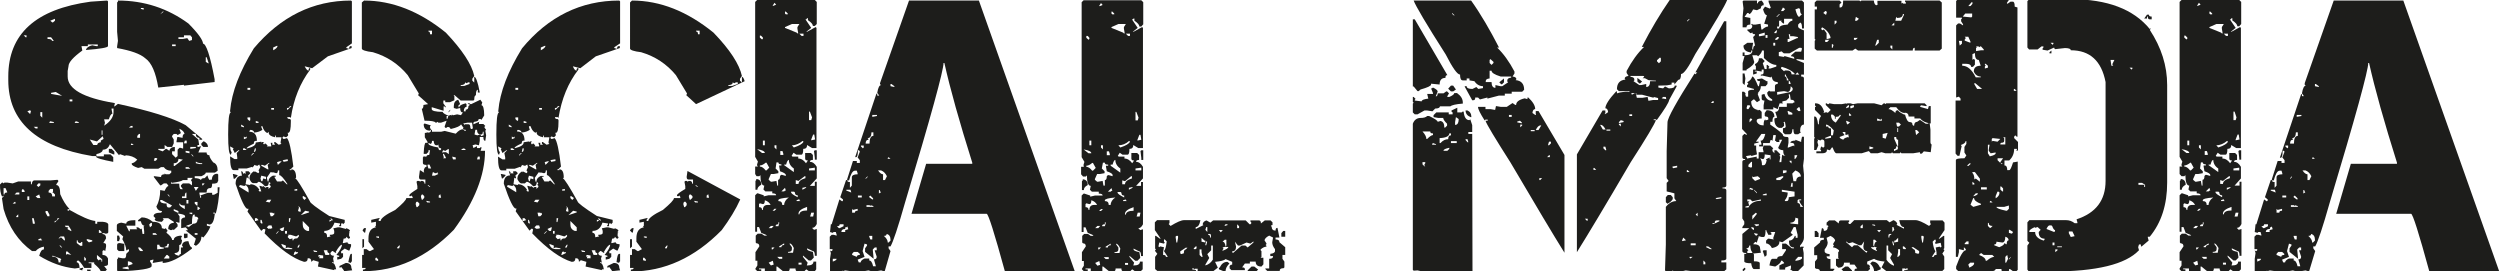 <?xml version="1.0" encoding="utf-8"?>
<!-- Generator: Adobe Illustrator 27.5.0, SVG Export Plug-In . SVG Version: 6.00 Build 0)  -->
<svg version="1.1" id="Ebene_1" xmlns="http://www.w3.org/2000/svg" xmlns:xlink="http://www.w3.org/1999/xlink" x="0px" y="0px"
	 viewBox="0 0 90.51 9.82" style="enable-background:new 0 0 90.51 9.82;" xml:space="preserve">
<style type="text/css">
	.st0{fill:none;}
	.st1{fill:#1D1D1B;}
</style>
<g>
	<rect x="0" y="-0.27" class="st0" width="128.4" height="17"/>
	<path class="st1" d="M2.08,6.51l0.03,0.03v0.03l-0.07,0.1v0.03c0.09,0,0.14,0.11,0.14,0.33c0.1,0.23,0.21,0.41,0.33,0.53V7.6
		L2.48,7.57H2.45v0.06h0.03L2.52,7.6c0.42,0.24,0.73,0.38,0.93,0.4v0.1h0.07V8.03h0.2c0.13,0.01,0.2,0.05,0.2,0.1V8.4
		c0,0.04-0.03,0.06-0.1,0.06L3.77,8.44H3.71v0.03C3.8,8.48,3.84,8.53,3.84,8.63L3.74,8.8c0.07,0,0.1,0.02,0.1,0.07v0.06L3.81,9.09
		L3.77,9.06H3.74L3.71,9.09v0.14c0.1,0,0.16,0.04,0.2,0.13v0.2c0,0.05-0.05,0.07-0.14,0.07l0.1,0.13L3.81,9.82H3.64
		c0-0.05-0.08-0.14-0.23-0.27V9.5h-0.2v0.03h0.1v0.17H3.05C2.94,9.52,2.86,9.43,2.82,9.43L2.78,9.46V9.5c0.06,0,0.1,0.07,0.1,0.2
		H2.85L2.71,9.72c-0.44-0.05-0.87-0.2-1.29-0.46c0.04-0.15,0.09-0.23,0.17-0.23v-0.1C1.47,8.95,1.37,9,1.29,9.09H1.16
		c-0.5-0.36-0.84-0.87-1.03-1.52l-0.06-0.4l0.06-0.06V7.08L0.1,7.11H0.07C0.02,7.01,0,6.87,0,6.68l0.07-0.07H0.1l0.03,0.03
		l0.03-0.03h0.1l0.2,0.03l0.2-0.07h0.46v0.1h0.03c0.01-0.09,0.04-0.14,0.1-0.14h0.59L2.08,6.51z M0.13,6.81v0.23h0.03
		c0-0.05,0.03-0.07,0.1-0.07V6.95L0.2,6.81H0.13z M3.88,0.02l0.03,0.03v1.62c0,0.05-0.27,0.1-0.8,0.14c0.02-0.08,0.1-0.14,0.23-0.17
		l0.14,0.03h0.06V1.61H3.18v0.06H2.95l0.03,0.16c-0.33,0.24-0.5,0.43-0.5,0.57L2.45,2.57v0.2c0,0.45,0.56,0.77,1.69,0.96l0.03,0.03
		L4.14,3.79v0.07l0.13-0.1c1.14,0.25,1.96,0.5,2.45,0.77l0.6,0.5v0.03h-0.1V4.99c-0.09,0-0.13-0.05-0.13-0.14H6.95l0.23,0.2
		l0.03,0.2H7.15v0.07h0.03l0.1-0.03l-0.1,0.23h0.3c0,0.07,0.03,0.1,0.1,0.1c0,0.06,0.05,0.15,0.14,0.26
		c0.11,0.04,0.16,0.14,0.16,0.3l-0.1,0.07H7.45c0,0.04-0.05,0.08-0.16,0.13H7.05v0.07c0.1,0,0.18,0.02,0.23,0.07
		c0-0.05,0.04-0.07,0.13-0.07l0.1-0.1c0.03,0.11,0.06,0.17,0.1,0.17l0.03-0.03l0.03,0.03c0-0.15,0.07-0.23,0.2-0.23l0.03,0.03v0.23
		L7.88,6.58c0,0.05-0.07,0.07-0.2,0.07c0,0.11-0.02,0.16-0.07,0.16c-0.09,0-0.13,0.05-0.13,0.16H7.22v0.03l0.03,0.16h0.03V7.11
		L7.25,7.08l0.27-0.1h0.16v0.07h0.07l0.13-0.07v-0.2h0.07c-0.02,0.4-0.07,0.72-0.14,0.96L7.78,7.7H7.72v0.03h0.06
		C7.75,8,7.69,8.13,7.58,8.13L7.49,8.1v0.07L7.62,8.2C7.56,8.34,7.48,8.47,7.36,8.6L7.32,8.57H7.29c0,0.14-0.07,0.25-0.2,0.33
		L7.05,8.87H7.02l0.07-0.23l-0.37-0.3h0.07V8.3L6.72,8.23L6.56,8.26V7.97c0-0.05,0.05-0.09,0.14-0.1V7.83c0-0.05-0.09-0.08-0.27-0.1
		l0.07,0.1v0.23H6.46l-0.1-0.03l0.07,0.1V8.2L6.29,8.33L6.26,8.3L6.23,8.33H6.16L6.12,8.3H6.09c0-0.15,0.07-0.23,0.2-0.23V8.03
		L6.09,7.9h-0.2l0.03,0.03v0.03L5.86,8.03C5.7,8.03,5.61,8,5.6,7.94L5.63,7.9L5.56,7.83c0-0.09,0.09-0.13,0.27-0.13l0.03-0.03V7.64
		c-0.1,0-0.16-0.05-0.2-0.16C5.75,7.32,5.8,7.12,5.8,6.88l0.16,0.03C6.01,6.8,6.05,6.74,6.09,6.74V6.71L6.03,6.64h-0.1l-0.1,0.07
		H5.8l-0.23-0.3V6.38H5.6l0.23,0.03c0-0.07,0.04-0.1,0.13-0.1V6.28L6,6.31h0.13l0.07-0.06V6.18c-0.12,0-0.21-0.04-0.27-0.13h-0.1
		l-0.1,0.06h-0.5l-0.1-0.06L5,6.08c-0.15-0.05-0.23-0.1-0.23-0.14V5.91c0.05,0,0.12-0.04,0.2-0.13c-0.11-0.1-0.25-0.15-0.43-0.16
		v0.03l-0.2-0.07L4.31,5.62l-0.33-0.4c-0.05,0.13-0.13,0.2-0.26,0.2c0,0.07-0.08,0.13-0.23,0.16v0.07H3.34
		C1.31,5.31,0.3,4.39,0.3,2.9V2.77c0-1.54,0.99-2.44,2.98-2.71L3.88,0.02z M0.46,7.37h0.1V7.31H0.53L0.46,7.37z M0.53,7.04H0.7V6.97
		h-0.1L0.53,7.04z M0.59,7.83v0.03h0.07v-0.1L0.59,7.83z M0.83,6.84L0.79,6.88v0.07h0.1V6.91L0.83,6.84z M0.86,1.28l0.07,0.07h0.03
		V1.28H0.86z M0.99,4.03l0.1,0.1l0.03-0.1L1.09,3.99L0.99,4.03z M0.99,7.11v0.13h0.07V7.11H0.99z M1.16,7.9l0.03,0.2h0.07V8.07
		L1.22,7.9H1.16z M1.22,4.59l0.07,0.06h0.07V4.59H1.22z M1.29,7.11l0.07,0.06h0.1L1.42,7.04L1.29,7.11z M1.33,6.71l0.06,0.06
		l0.07-0.06V6.64H1.39L1.33,6.71z M1.39,8.66V8.7h0.14L1.49,8.66V8.63L1.39,8.66z M1.46,4.06v0.13l0.07,0.07v-0.2H1.46z M1.65,7.64
		V7.7l0.07,0.13h0.07V7.77L1.72,7.64H1.65z M1.72,1.35v0.06c0.11,0,0.16,0.02,0.16,0.07h0.07l-0.1-0.13H1.72z M1.76,6.91v0.06
		c0.09,0,0.13,0.05,0.13,0.14h0.1V7.04L1.92,6.97H1.89l0.03-0.03v-0.1h-0.1L1.76,6.91z M1.82,4.39L1.79,4.42v0.03h0.16V4.42
		L1.82,4.39z M1.82,0.75l0.07,0.06h0.03l0.07-0.06V0.68L1.82,0.75z M1.85,3.36V3.4l0.4,0.07L2.02,3.33L1.85,3.36z M1.89,9.26v0.03
		c0.15,0,0.23,0.07,0.23,0.21h0.07V9.43l0.03-0.03L2.19,9.36l-0.27-0.1H1.89z M2.08,7.9c0,0.07-0.03,0.1-0.1,0.1v0.06L2.15,7.9H2.08
		z M2.12,8.63h0.03L2.19,8.6h0.03l0.1,0.1h0.03V8.66l-0.03-0.1H2.19L2.12,8.63z M2.15,8.89l0.07,0.07h0.03L2.19,8.89H2.15z
		 M2.35,8.17c0,0.04,0.04,0.06,0.13,0.06L2.45,8.26V8.3l0.13,0.07V8.33l-0.1-0.16H2.35z M2.42,9.09L2.39,9.13v0.1l0.03-0.03h0.03
		l0.13,0.03L2.42,9.09z M2.52,3.6v0.07h0.1V3.6H2.52z M2.75,4.39L2.71,4.42v0.03h0.14V4.42L2.75,4.39z M2.78,8.7v0.1l0.13,0.1h0.07
		V8.76H2.95L2.91,8.8c-0.06,0-0.1-0.03-0.1-0.1H2.78z M3.01,9.69v0.03L2.98,9.76v0.03l-0.1-0.03V9.72L3.01,9.69z M3.05,9.29v0.14
		h0.06V9.36L3.05,9.29z M3.14,8.66V8.7l0.07,0.07h0.03l0.1-0.03V8.7L3.18,8.66H3.14z M3.14,9.76h0.14v0.07H3.25l-0.1-0.03V9.76z
		 M3.51,5.12L3.25,5.05l0.13,0.2h0.14c0-0.05,0.04-0.09,0.13-0.1V5.09l0.1-0.06l-0.03-0.1L3.51,5.12z M3.77,5.59h0.23l0.1,0.1v0.17
		c-0.42-0.08-0.63-0.14-0.63-0.2h0.29V5.59z M3.51,9.23v0.13l0.06,0.07l0.03-0.03h0.07v0.07h0.03V9.39L3.51,9.23z M3.58,8.33v0.1
		h0.1V8.4L3.61,8.33H3.58z M3.68,4.72v0.16h0.03V4.72H3.68z M4.04,3.93v0.03l0.03,0.16c-0.05,0-0.09,0.07-0.13,0.2H3.77l0.03,0.13
		l-0.03,0.1C4,4.4,4.11,4.23,4.11,4.06V3.93H4.04z M3.94,5.39h0.1l0.1,0.1v0.1H4.11L3.94,5.52V5.39z M4.27,0.02
		c0.95,0,1.8,0.28,2.55,0.83c0.36,0.36,0.53,0.61,0.53,0.73c0.11,0,0.26,0.43,0.42,1.29v0.1L6.66,3.1V3.07l-0.93,0.1
		C5.64,2.63,5.49,2.27,5.26,2.11C5.08,1.95,4.74,1.83,4.24,1.74V1.68l0.03-0.2L4.24,1.15V0.09l0.03-0.03V0.02z M5.13,7.87
		c0.14,0,0.27,0.05,0.4,0.16c0.22,0,0.33,0.08,0.33,0.23l0.1,0.03L6,8.26l0.07,0.1L6.03,8.4v0.03c0.13,0.1,0.2,0.19,0.2,0.26h0.06
		c0-0.09,0.09-0.15,0.27-0.16l0.03,0.03L6.56,8.6v0.06L6.59,8.7c-0.01,0.11-0.04,0.17-0.1,0.17V9c0,0.11-0.06,0.16-0.17,0.16
		c0,0.05,0.06,0.08,0.17,0.1V9.23l0.03-0.03h0.03V8.96h0.07V8.93L6.59,8.89C6.6,8.78,6.68,8.73,6.82,8.73
		C6.86,8.88,6.9,8.96,6.95,8.96V9C6.5,9.35,6.14,9.52,5.89,9.52V9.46L5.53,9.52V9.5l0.03-0.1H5.53l-0.1,0.03v0.03l0.06,0.1v0.07
		c0,0.1-0.41,0.16-1.22,0.2L4.24,9.79v-0.4l0.03-0.03V9.32l0.16,0.03H4.5c0.05,0,0.07-0.05,0.07-0.16l0.1-0.1V9.03H4.63L4.6,9.06
		H4.57c0-0.11-0.05-0.24-0.14-0.4l0.03-0.1l-0.23-0.2v-0.2c0-0.05,0.05-0.08,0.16-0.1L4.57,8.1c0-0.09,0.11-0.13,0.33-0.13v0.2H4.57
		l0.1,0.2H4.7V8.3h0.27L4.94,8.26V8.23H5L5.1,8.3l0.03-0.03l0.03,0.2h0.06v-0.1L5.2,8.2l0.03-0.03c-0.06,0-0.11-0.05-0.13-0.16H5
		V7.97L5.13,7.87z M4.24,8.53h0.07l0.03,0.1l-0.03,0.1H4.24V8.53z M4.34,8.8L4.5,8.83v0.26h-0.2L4.24,9.03V8.87
		C4.24,8.82,4.27,8.8,4.34,8.8z M4.44,9.69v0.03l0.23,0.03l-0.03-0.1L4.44,9.69z M4.63,9.46v0.16L4.8,9.56
		C4.8,9.51,4.74,9.47,4.63,9.46z M4.67,4.62H4.8V4.56H4.74L4.67,4.62z M4.77,5.19L4.74,5.22v0.03h0.1L4.77,5.19z M5.03,4.85
		L4.97,4.92v0.07h0.1V4.85H5.03z M5,8.96c0.03,0.09,0.06,0.13,0.1,0.13h0.07V9.06l-0.1-0.1H5z M5.1,0.29v0.03l0.1,0.03V0.29H5.1z
		 M5.4,8.13l0.03,0.1L5.5,8.17v-0.1H5.46L5.4,8.13z M5.53,8.44V8.5h0.16L5.63,8.44H5.53z M5.6,5.72l-0.03,0.1h0.07l0.06-0.07
		L5.66,5.72H5.6z M5.69,8.87v0.16L5.93,9V8.96c-0.11,0-0.16-0.03-0.16-0.1H5.69z M6.49,4.66l0.06,0.16L6.43,4.89L6.39,4.85h-0.1
		L6.23,4.92v0.03l0.06,0.1v0.14L6.23,5.32H6.06l-0.1-0.07v0.14H5.73v0.03l0.16,0.06L6,5.39h0.03l0.1,0.07
		c0.02-0.09,0.09-0.14,0.2-0.14v0.16h-0.1v0.1l0.13,0.13l0.07-0.06V5.42l0.07-0.07h0.03l0.1,0.03V5.15H6.39V5.12l0.03-0.16h0.03
		l0.16,0.03c0-0.09,0.02-0.14,0.07-0.14C6.67,4.78,6.61,4.71,6.49,4.66z M5.8,0.52l0.13-0.1H5.89L5.8,0.52z M5.8,7.24v0.03
		c0,0.06,0.08,0.1,0.23,0.1c0,0.09,0.02,0.14,0.06,0.14h0.07l0.07-0.07l-0.37-0.2H5.8z M5.93,9.36h0.2V9.29L6.06,9.23H6.03
		L5.93,9.36z M6.06,8.83c0,0.06-0.03,0.1-0.1,0.1v0.03h0.13l0.03-0.13H6.06z M6.06,7.04l0.06,0.07h0.03L6.09,7.04H6.06z M6.79,6.45
		v0.07H6.62c-0.04,0.04-0.17,0.07-0.4,0.1L6.19,6.58v0.07h0.3c0,0.13,0.02,0.2,0.06,0.2h0.07l-0.07-0.1V6.71l0.07-0.07h0.23
		l0.1,0.07V6.58L6.92,6.54V6.51l0.06-0.07H6.79z M6.23,1.61v0.06h0.13V1.61H6.23z M6.46,5.75c0,0.11-0.06,0.16-0.17,0.16v0.1h0.03
		l0.3-0.23L6.46,5.75z M6.29,7.57v0.06L6.43,7.7h0.03V7.64L6.29,7.57z M6.66,1.28v0.07h-0.2v0.06h0.16l0.16-0.03l0.07,0.1l0.1-0.03
		v-0.1L6.89,1.28H6.66z M6.49,7.37V7.4c0,0.04,0.07,0.1,0.2,0.17V7.44c-0.11,0-0.17-0.02-0.17-0.07H6.49z M6.59,7.11v0.06h0.16v-0.2
		c-0.04,0-0.06,0.05-0.06,0.14H6.59z M6.69,5.09l-0.03,0.1h0.1v-0.1H6.69z M6.66,8.46h0.13V8.6l-0.1,0.03L6.66,8.6V8.46z M6.72,5.46
		v0.06l0.14,0.03V5.48L6.72,5.46z M6.72,6.05v0.06h0.17L6.82,6.05H6.72z M6.75,7.24v0.13h0.07V7.24H6.75z M6.75,8.17V8.2h0.07v0.03
		L6.99,8.1c0.11,0,0.16-0.05,0.16-0.16h0.03c0-0.07-0.04-0.1-0.13-0.1V7.77H7.02c-0.05,0-0.07,0.11-0.07,0.33L6.75,8.17z M6.86,7.7
		v0.03l0.1,0.03V7.7H6.86z M6.89,5.32v0.07l0.2-0.03V5.32H6.89z M6.92,5.59l0.06,0.07h0.03L6.95,5.59H6.92z M7.02,6.77l0.07,0.14
		l0.1-0.14H7.02z M7.05,7.31v0.06l0.07,0.07h0.03V7.31H7.05z M7.05,8.44V8.5h0.1V8.44H7.05z M7.09,5.85v0.06l0.13,0.03h0.1V5.91
		C7.22,5.91,7.14,5.89,7.09,5.85z M7.15,7.47V7.6h0.03l0.07-0.06L7.15,7.47z M7.36,5.12h0.03c0.09,0.05,0.14,0.11,0.14,0.2H7.36
		L7.29,5.25V5.19L7.36,5.12z M7.32,6.64v0.07h0.03l0.06-0.07H7.32z M7.45,2.07v0.17l0.1,0.06V2.27l-0.07-0.2H7.45z"/>
	<path class="st1" d="M12.71,0.02l0.03,0.03v1.52l-0.2,0.14v0.03l0.1,0.03c0-0.07,0.02-0.1,0.06-0.1h0.03v0.07l-0.86,0.3l-0.57,0.43
		l-0.27-0.07c0.05,0.1,0.09,0.15,0.14,0.16c0-0.06,0.02-0.1,0.06-0.1v0.06C10.87,3,10.63,3.58,10.53,4.27l-0.03-0.03h-0.1
		c0,0.05,0.03,0.07,0.1,0.07l0.03,0.03v0.07c0,0.26-0.03,0.4-0.1,0.4h-0.03l0.03,0.03v0.07l-0.07,0.06l-0.1-0.03l-0.03,0.03V5
		l0.03,0.03h0.03L10.39,5c0.08,0.08,0.16,0.43,0.23,1.03l-0.1,0.1h-0.03v0.03h0.06V6.13c0.11,0,0.17,0.1,0.17,0.3l-0.03,0.03
		c0.05,0.01,0.23,0.29,0.53,0.83c0,0.05,0.23,0.23,0.7,0.53l0.56,0.14v0.1l-0.03,0.03v0.03l-0.03-0.03h-0.07v0.1h-0.07V8.16
		l0.03-0.03V8.09l-0.2-0.03c-0.07,0.2-0.19,0.3-0.37,0.3v0.07c0.07,0,0.1,0.04,0.1,0.13v0.03l0.13-0.03l-0.03-0.03V8.5
		c0.11,0,0.16-0.02,0.16-0.07V8.36l-0.03-0.1h0.03l0.13-0.03h0.07l0.23,0.06V8.26c0.09,0.03,0.14,0.06,0.14,0.1l-0.03,0.03v0.03
		h0.03l-0.03,0.03v0.1l0.03,0.03v0.03l-0.03,0.03h-0.03l-0.07-0.07c0,0.05-0.03,0.07-0.1,0.07l-0.03,0.16h0.03l0.14-0.03
		c0,0.05,0.04,0.07,0.13,0.07v0.07l-0.06,0.16h-0.03l-0.14-0.07l-0.13,0.1v0.07h0.07v0.13l-0.07,0.07l-0.14,0.03v-0.1h0.07V9.26
		l-0.1-0.03c0.13-0.16,0.2-0.29,0.2-0.37c-0.05,0-0.13,0.09-0.23,0.27l0.03,0.03h-0.03l-0.1-0.07h-0.03l-0.06,0.07
		c0,0.06,0.04,0.1,0.13,0.1l-0.03,0.1l0.03,0.16l-0.03-0.03h-0.03v0.03c0.07,0,0.11,0.08,0.14,0.23h-0.07v0.03l-0.59-0.13l0.03-0.17
		l-0.2-0.06l-0.07,0.06c0-0.09-0.03-0.13-0.1-0.13h-0.03c0,0.09-0.04,0.13-0.13,0.13c-0.4-0.12-0.88-0.46-1.43-1.03l0.03-0.14
		L9.56,8.29H9.53L9.46,8.36l-0.5-0.7L9,7.56H8.96c-0.08,0-0.23-0.3-0.43-0.9c0-0.2,0.08-0.3,0.23-0.3L8.73,6.2
		c0.05,0,0.07,0.03,0.07,0.1l0.03-0.03h0.03L8.89,6.3V6.2H9l0.07,0.07l-0.1,0.1L9,6.4v0.07L8.96,6.43H8.93L8.89,6.67L9.06,6.7V6.67
		c0.14,0,0.25,0.07,0.33,0.2L9.36,6.9l0.03,0.03h0.07l-0.07-0.2h0.03l0.1,0.03V6.73l0.1,0.07l0.03-0.03h0.07v0.07L9.8,6.77V6.73
		L9.76,6.7V6.67L9.8,6.63L9.76,6.6H9.73c0,0.09-0.03,0.14-0.1,0.14H9.59c-0.1-0.11-0.18-0.16-0.23-0.16L9.3,6.63H9.16
		C9.11,6.62,9.07,6.57,9.03,6.47c0-0.11,0.05-0.2,0.16-0.27l0.03,0.03V6.2l0.13,0.07l0.03-0.03V6.2L9.36,6.17l0.07-0.13L9.39,6
		l0.03-0.03H9.36L9.33,6H9.3l-0.1-0.03V6L9.13,6.07V6.04L8.93,6.1h-0.3v0.06H8.46c-0.09,0-0.13-0.17-0.13-0.5l0.16,0.1h0.1V5.7
		L8.57,5.54l0.1-0.1H8.63L8.5,5.54L8.43,5.4l0.03-0.03L8.33,5.3c0.01,0.13,0.03,0.2,0.06,0.2l-0.03,0.1c-0.07,0-0.1-0.24-0.1-0.73
		c0-0.53,0.03-0.8,0.1-0.8L8.33,4.04V4.01c0.06-0.68,0.35-1.43,0.86-2.26C10.16,0.6,11.33,0.02,12.71,0.02z M8.43,6.3h0.03L8.6,6.34
		v0.03l-0.1,0.1H8.46L8.43,6.3z M8.7,6.7L8.66,6.73v0.03L9,6.97V6.9c0-0.08-0.03-0.14-0.1-0.2L8.86,6.73H8.83L8.7,6.7z M8.73,4.51
		v0.07l0.1,0.03V4.57L8.73,4.51z M8.8,5.37v0.06h0.13L8.86,5.37H8.8z M8.83,4.94v0.1L8.93,5V4.94L8.89,4.97H8.86L8.83,4.94z
		 M9.46,4.57v0.03L9.5,4.7c-0.07,0.05-0.17,0.09-0.3,0.1c0-0.05-0.04-0.09-0.13-0.1L9.03,4.74v0.03c0.18,0,0.27,0.11,0.27,0.33H9.26
		c-0.05,0-0.07,0.03-0.07,0.1C9.02,5.28,8.93,5.34,8.93,5.37h0.03c0.2-0.05,0.3-0.11,0.3-0.21l0.2-0.03v0.03L9.5,5.14h0.07
		L9.53,5.17V5.2l0.03,0.03L9.59,5.2h0.03l0.07,0.07L9.66,5.3h0.16V5.27L9.8,5.17h0.06v0.07h0.1L9.93,5.2V5.14h0.03l0.13,0.1
		l0.1-0.03l-0.03-0.03V5.14l0.03-0.17h-0.2V4.91H9.96v0.06C9.81,4.94,9.73,4.88,9.73,4.81V4.77L9.69,4.81H9.66
		C9.58,4.76,9.53,4.68,9.5,4.57H9.46z M8.96,3.18v0.07h0.1V3.18H8.96z M8.96,4.24v0.07l0.07,0.07l0.03-0.03v-0.1H8.96z M9.1,5.61
		v0.03l0.1-0.1H9.16L9.1,5.61z M9.23,5.37L9.19,5.5c0.05,0,0.07-0.03,0.07-0.1V5.37H9.23z M9.23,7.9V8h0.03l0.1-0.03L9.3,7.9H9.23z
		 M9.26,4.38v0.07h0.1V4.41L9.26,4.38z M9.46,6.36l-0.03,0.1l0.03,0.1H9.5l0.03-0.1l0.1,0.03V6.4L9.46,6.36z M9.43,7.96v0.1
		l0.03,0.03H9.5V8.06l-0.03-0.1H9.43z M9.59,6L9.5,5.97H9.46V6l0.23,0.13h0.03L9.69,5.97L9.76,5.9H9.73L9.59,6z M9.62,7.3l0.14,0.03
		l0.06-0.1H9.69L9.62,7.3z M10.06,6.17c0,0.07-0.02,0.1-0.06,0.1L9.86,6.23v0.03L9.82,6.23H9.8l-0.14,0.2l0.03,0.14h0.03
		c0-0.09,0.05-0.16,0.16-0.21h0.1V6.4H9.93l0.1,0.17h0.16l0.03-0.03h0.03l0.13,0.13h0.03c-0.14-0.22-0.24-0.33-0.3-0.33V6.17H10.06z
		 M9.66,8.23l0.07,0.06l0.03-0.03v0.03l0.1-0.03l-0.03-0.1h-0.1L9.66,8.23z M9.76,7.7L9.8,7.83h0.06l0.07-0.06V7.7L9.89,7.73
		L9.86,7.7H9.76z M9.82,3.91v0.06h0.1V3.91H9.82z M9.89,1.72v0.1c0.1-0.05,0.15-0.1,0.16-0.16h-0.03L9.89,1.72z M9.99,8.46h0.03
		l0.06-0.07V8.36L9.99,8.46z M10.03,5.87l0.03,0.1l0.14-0.13h-0.07L10.03,5.87z M10.12,8.29l0.07,0.07h0.07l0.03-0.13h-0.03
		L10.12,8.29z M10.19,8.83v0.03c0.05,0.11,0.12,0.16,0.23,0.16h0.16V8.99l-0.16-0.03l-0.1,0.03l0.03-0.03V8.89L10.19,8.83z
		 M10.23,5.8l0.03,0.03v0.03l0.16-0.03V5.77h-0.03L10.23,5.8z M10.32,8.36v0.1h0.07v-0.1H10.32z M10.49,3.84
		c0,0.05-0.03,0.07-0.1,0.07v0.06h0.03l0.13-0.13H10.49z M10.42,8.5l0.03,0.03l-0.03,0.03v0.03l0.07,0.07l0.1-0.03V8.7h0.03
		c0-0.05,0.05-0.07,0.14-0.07l0.06-0.07V8.5l-0.1,0.06l-0.2-0.06H10.42z M10.46,7.9v0.14h0.03l0.03-0.14H10.46z M10.66,9.13
		l-0.03,0.1h0.03l0.13-0.07V9.13h-0.06l-0.03-0.03L10.66,9.13z M10.66,6.86V6.9h0.1V6.84L10.66,6.86z M10.82,8.86l-0.06,0.1h0.06
		l0.03-0.1H10.82z M10.79,7.47l0.03,0.03v0.03l-0.03,0.1l0.03,0.03h0.07C10.89,7.55,10.86,7.48,10.79,7.47z M11.05,7.63l-0.16,0.16
		l0.3-0.1V7.66L11.05,7.63z M10.96,7.1v0.07l0.06,0.07l0.07-0.07l-0.1-0.07H10.96z M10.96,8v0.13c0,0.11,0.05,0.19,0.16,0.23h0.07
		V8.23L10.96,8z M11.35,9.06v0.03l0.03,0.03h0.1V9.09L11.35,9.06z M11.55,9.23l-0.03,0.03v0.03h0.07l-0.03,0.03v0.03h0.14v-0.1
		L11.55,9.23z M11.72,9.06l0.06,0.17h0.14V9.16c-0.05,0-0.07-0.03-0.07-0.1H11.72z M11.96,7.9l0.03,0.03v0.03h-0.06v0.07l0.1-0.07
		L12.05,8V7.96L11.98,7.9H11.96z M12.52,9.52c0.13,0,0.2,0.06,0.2,0.17l0.03,0.1h-0.03l-0.27,0.03V9.79l-0.1-0.13l-0.03,0.03h-0.03
		V9.63L12.52,9.52z M12.71,9.19h0.03v0.27l-0.03,0.03v0.03l-0.1-0.03C12.65,9.29,12.68,9.19,12.71,9.19z M13.18,0.02
		c1.02,0,2.01,0.39,2.96,1.16c0.59,0.62,0.94,1.15,1.03,1.57l-0.07,0.1v0.07l0.07,0.07V2.78c0.06,0,0.13,0.19,0.2,0.57H17.3v-0.1
		c-0.05,0-0.07,0.07-0.07,0.2c-0.04,0-0.06,0.05-0.06,0.16l-0.03,0.03h-0.46l-0.23-0.2h-0.03l0.03,0.03v0.16l-0.16,0.07h-0.17V3.64
		h-0.07v0.1l0.1,0.14h-0.03l-0.03-0.03h-0.03v0.16l-0.43-0.13v0.07c0,0.06,0.13,0.1,0.4,0.1c0,0.04,0.07,0.08,0.2,0.14l0.1-0.03
		l0.03,0.03V4.14l0.03,0.03h0.03l0.13-0.03l0.14,0.03l0.07-0.1c-0.07,0-0.1-0.05-0.1-0.16l-0.13,0.03l-0.1-0.03V3.84
		c0-0.12,0.05-0.2,0.16-0.23l0.07,0.16L16.6,3.81v0.07h0.03c0-0.06,0.08-0.1,0.23-0.14l0.03,0.03v0.1c-0.06,0-0.09,0.05-0.1,0.16
		h0.07V3.97c0.07,0,0.1-0.04,0.1-0.13L17,3.81V3.77h-0.06V3.74H17l0.03,0.03h0.03l0.33-0.16l0.07,0.1l-0.03,0.1
		c0.06,0,0.1,0.12,0.1,0.37l-0.1,0.16L17.4,4.31h-0.07c0,0.06-0.05,0.09-0.16,0.1l-0.03,0.03v0.06l0.23-0.1l-0.03,0.03v0.06h0.16
		l0.07,0.07l-0.03,0.03v0.03L17.6,4.7l-0.03,0.03l0.03,0.17l-0.03,0.2c-0.05,0-0.07-0.05-0.07-0.14h-0.13v0.14l-0.03,0.16
		l-0.13-0.03l-0.1,0.03l0.03,0.1l0.13-0.07v0.07h0.1l0.03-0.03h0.03v0.03l-0.03,0.1h0.16c0,0.88-0.38,1.84-1.13,2.86
		c-0.98,1-2.08,1.5-3.29,1.5V9.76c0.06,0,0.1-0.02,0.1-0.06h-0.13V9.23h0.06V9.02h0.1l0.1,0.07h0.03l0.14-0.07l-0.2-0.27V8.63
		c0-0.24,0.09-0.37,0.27-0.4L13.58,8.2l0.03-0.03V8.03l-0.17,0.03v-0.1l0.3-0.07v0.03l-0.03,0.03V8h0.07c0-0.09,0.18-0.23,0.53-0.4
		c0.26-0.22,0.4-0.36,0.4-0.43h0.23V7.13L14.91,7.1V7.07L14.88,7.1h-0.06V7.07c0-0.04,0.1-0.11,0.29-0.23v-0.1l-0.03-0.16l0.03-0.03
		h0.07l0.03,0.03l0.03-0.03h0.03c0.06,0,0.1,0.03,0.1,0.1h0.03V6.5h-0.16c-0.05,0-0.07-0.03-0.07-0.1l0.03-0.23h0.03l0.1,0.07h0.03
		L15.34,6.2c0.01-0.11,0.05-0.16,0.1-0.16V5.97c-0.09,0-0.13-0.02-0.13-0.07V5.7l0.03-0.03V5.64l0.03,0.03h0.07
		c0-0.04,0.03-0.06,0.1-0.06l0.03-0.17h-0.06V5.5l-0.07,0.07h-0.1V5.54c0.01-0.25,0.04-0.37,0.07-0.37h0.07V5.14l-0.1-0.17V4.81
		h0.07V4.77l0.03,0.03h0.03c0.06,0,0.1-0.03,0.1-0.1h0.03v0.07h0.33l0.13-0.03l0.4,0.1c0.1-0.11,0.18-0.16,0.26-0.16l0.07,0.06h0.03
		V4.7c-0.07,0-0.1-0.02-0.1-0.06h0.03l-0.1-0.14c-0.02,0.06-0.15,0.12-0.37,0.17l-0.06-0.07h-0.07l-0.03,0.03h-0.03l-0.03-0.03V4.57
		l0.07-0.2l-0.2,0.07h-0.1l-0.03-0.03L15.8,4.44h-0.03c-0.03-0.05-0.17-0.07-0.4-0.07l-0.1-0.43c0.04,0,0.06-0.05,0.06-0.14
		l0.17-0.03l-0.37-0.33l0.03-0.03V3.38l-0.4-0.66c-0.33-0.4-0.75-0.68-1.26-0.83c-0.26-0.03-0.4-0.08-0.4-0.13V0.09L13.18,0.02z
		 M13.18,8.26h0.07l-0.03,0.16h-0.03l-0.06-0.07V8.33L13.18,8.26z M13.12,8.66h0.06v0.27l-0.06,0.06V8.66z M13.62,9.32l-0.03,0.03
		v0.07l0.1,0.03V9.39L13.62,9.32z M13.62,8.56v0.03l0.1,0.03V8.56H13.62z M14.38,8.96v0.03h0.07l0.03-0.1h-0.03L14.38,8.96z
		 M15.05,7.4l0.03,0.1h0.03l0.07-0.07V7.36L15.11,7.3C15.07,7.3,15.05,7.33,15.05,7.4z M15.24,7.13l0.03,0.1h0.03l0.06-0.07V7.1
		l-0.06-0.06C15.27,7.03,15.24,7.07,15.24,7.13z M15.37,4.47l0.23,0.07l-0.03,0.03v0.07l0.03,0.03V4.7l-0.03,0.03
		c-0.15,0-0.23-0.08-0.23-0.23L15.37,4.47z M15.44,7.27V7.3l0.03,0.03h0.1V7.3L15.44,7.27z M15.48,5.97V6l0.03,0.1h0.1l-0.06-0.14
		H15.48z M15.48,6.7l0.07,0.07h0.03L15.51,6.7H15.48z M15.51,1.11v0.03c0.04,0,0.06,0.03,0.06,0.1h0.07V1.11H15.51z M15.64,5.11
		c0,0.06-0.02,0.1-0.07,0.1l-0.03-0.03h-0.03V5.2c0,0.05,0.12,0.1,0.36,0.14c0,0.06,0.02,0.1,0.07,0.1l0.03-0.03V5.37
		c-0.07,0-0.1-0.05-0.1-0.14l-0.03,0.03H15.8c-0.06,0-0.09-0.05-0.1-0.16H15.64z M15.67,6.23l-0.03,0.13h0.1l0.13-0.06l-0.03-0.03
		V6.23L15.8,6.27h-0.06l-0.03-0.03H15.67z M15.87,7.1l0.03,0.03l-0.03,0.03h0.1l-0.03-0.13L15.87,7.1z M16.11,5.47l-0.03-0.03h-0.03
		l-0.03,0.03v0.07l0.03-0.03h0.1l0.1,0.07V5.4h-0.03L16.11,5.47z M16.04,5.57v0.03l0.03,0.1l-0.03,0.03h0.1V5.7l-0.07-0.13H16.04z
		 M16.17,4.2v0.1h0.03l0.03-0.1H16.17z M16.3,3.97v0.03l-0.06,0.07V4.04L16.3,3.97z M16.37,5.67l0.03,0.1h0.1V5.7L16.37,5.67z
		 M16.84,2.98c0,0.06-0.05,0.1-0.16,0.1v0.03h0.13L17,3.04V2.98h-0.06l-0.03,0.03h-0.03L16.84,2.98z M16.71,5.4v0.03h0.16L16.8,5.37
		L16.71,5.4z M16.77,4.47l0.03,0.03v0.03l0.03-0.03h0.14c0.04,0,0.06,0.05,0.06,0.14l0.03,0.03h0.03l0.03-0.03l-0.03-0.2h-0.16
		L16.77,4.47z M17.21,4.7l-0.03,0.17l0.1,0.03l0.1-0.03l0.03,0.03v0.03l0.1-0.03V4.77h-0.03c0,0.07-0.02,0.1-0.07,0.1
		c-0.09,0-0.14-0.06-0.14-0.17H17.21z M17.3,5.67l-0.03,0.1h0.1v-0.1H17.3z"/>
	<path class="st1" d="M22.42,0.02l0.03,0.03v1.52l-0.21,0.14v0.03l0.1,0.03c0-0.07,0.02-0.1,0.07-0.1h0.03v0.07l-0.87,0.3
		l-0.56,0.43l-0.27-0.07c0.04,0.1,0.08,0.15,0.13,0.16c0-0.06,0.02-0.1,0.07-0.1v0.06C20.57,3,20.33,3.58,20.22,4.27l-0.03-0.03
		h-0.1c0,0.05,0.03,0.07,0.1,0.07l0.03,0.03v0.07c0,0.26-0.03,0.4-0.1,0.4h-0.03l0.03,0.03v0.07l-0.06,0.06l-0.1-0.03l-0.03,0.03V5
		l0.03,0.03h0.03L20.08,5c0.08,0.08,0.16,0.43,0.23,1.03l-0.1,0.1h-0.03v0.03h0.07V6.13c0.11,0,0.16,0.1,0.16,0.3l-0.03,0.03
		c0.05,0.01,0.23,0.29,0.53,0.83c0,0.05,0.23,0.23,0.7,0.53l0.57,0.14v0.1l-0.03,0.03v0.03l-0.03-0.03h-0.07v0.1h-0.07V8.16
		l0.03-0.03V8.09l-0.2-0.03c-0.06,0.2-0.18,0.3-0.36,0.3v0.07c0.06,0,0.1,0.04,0.1,0.13v0.03l0.14-0.03l-0.03-0.03V8.5
		c0.11,0,0.16-0.02,0.16-0.07V8.36l-0.03-0.1h0.03l0.14-0.03h0.06l0.23,0.06V8.26c0.09,0.03,0.14,0.06,0.14,0.1l-0.03,0.03v0.03
		h0.03l-0.03,0.03v0.1l0.03,0.03v0.03l-0.03,0.03h-0.03l-0.07-0.07c0,0.05-0.03,0.07-0.1,0.07l-0.03,0.16h0.03l0.13-0.03
		c0,0.05,0.05,0.07,0.14,0.07v0.07l-0.07,0.16h-0.03l-0.13-0.07l-0.14,0.1v0.07h0.07v0.13l-0.07,0.07l-0.13,0.03v-0.1h0.06V9.26
		l-0.1-0.03c0.13-0.16,0.2-0.29,0.2-0.37c-0.05,0-0.13,0.09-0.23,0.27l0.03,0.03h-0.03l-0.1-0.07h-0.03l-0.07,0.07
		c0,0.06,0.04,0.1,0.13,0.1l-0.03,0.1l0.03,0.16l-0.03-0.03h-0.03v0.03c0.06,0,0.11,0.08,0.13,0.23h-0.07v0.03l-0.59-0.13l0.03-0.17
		l-0.2-0.06l-0.07,0.06c0-0.09-0.03-0.13-0.1-0.13h-0.03c0,0.09-0.04,0.13-0.13,0.13c-0.4-0.12-0.88-0.46-1.43-1.03l0.03-0.14
		l-0.03-0.03h-0.03l-0.07,0.07l-0.5-0.7l0.03-0.1h-0.03c-0.08,0-0.23-0.3-0.43-0.9c0-0.2,0.08-0.3,0.23-0.3L18.42,6.2
		c0.05,0,0.07,0.03,0.07,0.1l0.03-0.03h0.03l0.03,0.03V6.2h0.1l0.07,0.07l-0.1,0.1l0.03,0.03v0.07l-0.03-0.03h-0.03l-0.03,0.23
		l0.16,0.03V6.67c0.14,0,0.25,0.07,0.33,0.2L19.06,6.9l0.03,0.03h0.06l-0.06-0.2h0.03l0.1,0.03V6.73l0.1,0.07l0.03-0.03h0.07v0.07
		l0.07-0.07V6.73L19.46,6.7V6.67l0.03-0.03L19.46,6.6h-0.03c0,0.09-0.03,0.14-0.1,0.14h-0.03c-0.1-0.11-0.18-0.16-0.23-0.16
		l-0.07,0.06h-0.13c-0.05-0.01-0.09-0.06-0.14-0.16c0-0.11,0.05-0.2,0.16-0.27l0.03,0.03V6.2l0.14,0.07l0.03-0.03V6.2l-0.03-0.03
		l0.06-0.13L19.09,6l0.03-0.03h-0.06L19.02,6h-0.03l-0.1-0.03V6l-0.06,0.07V6.04l-0.2,0.07h-0.3v0.06h-0.17
		c-0.09,0-0.13-0.17-0.13-0.5l0.16,0.1h0.1V5.7l-0.03-0.16l0.1-0.1h-0.03l-0.14,0.1L18.13,5.4l0.03-0.03L18.03,5.3
		c0.02,0.13,0.04,0.2,0.07,0.2l-0.03,0.1c-0.07,0-0.1-0.24-0.1-0.73c0-0.53,0.03-0.8,0.1-0.8l-0.03-0.03V4.01
		c0.06-0.68,0.35-1.43,0.86-2.26C19.85,0.6,21.03,0.02,22.42,0.02z M18.13,6.3h0.03l0.14,0.03v0.03l-0.1,0.1h-0.03L18.13,6.3z
		 M18.39,6.7l-0.03,0.03v0.03l0.33,0.2V6.9c0-0.08-0.03-0.14-0.1-0.2l-0.03,0.03h-0.03L18.39,6.7z M18.42,4.51v0.07l0.1,0.03V4.57
		L18.42,4.51z M18.49,5.37v0.06h0.14l-0.07-0.06H18.49z M18.53,4.94v0.1L18.63,5V4.94l-0.03,0.03h-0.03L18.53,4.94z M19.15,4.57
		v0.03l0.03,0.1c-0.07,0.05-0.17,0.09-0.3,0.1c0-0.05-0.04-0.09-0.13-0.1l-0.03,0.03v0.03c0.18,0,0.27,0.11,0.27,0.33h-0.03
		c-0.05,0-0.07,0.03-0.07,0.1c-0.17,0.08-0.26,0.13-0.26,0.17h0.03c0.2-0.05,0.3-0.11,0.3-0.21l0.2-0.03v0.03l0.03-0.03h0.07
		l-0.03,0.03V5.2l0.03,0.03l0.03-0.03h0.03l0.06,0.07L19.35,5.3h0.17V5.27l-0.03-0.1h0.07v0.07h0.1L19.62,5.2V5.14h0.03l0.14,0.1
		l0.1-0.03l-0.03-0.03V5.14l0.03-0.17h-0.2V4.91h-0.03v0.06c-0.15-0.03-0.23-0.09-0.23-0.16V4.77l-0.03,0.03h-0.03
		c-0.08-0.05-0.13-0.13-0.16-0.23H19.15z M18.66,3.18v0.07h0.1V3.18H18.66z M18.66,4.24v0.07l0.07,0.07l0.03-0.03v-0.1H18.66z
		 M18.79,5.61v0.03l0.1-0.1h-0.03L18.79,5.61z M18.92,5.37L18.89,5.5c0.05,0,0.07-0.03,0.07-0.1V5.37H18.92z M18.92,7.9V8h0.03
		l0.1-0.03L18.99,7.9H18.92z M18.96,4.38v0.07h0.1V4.41L18.96,4.38z M19.15,6.36l-0.03,0.1l0.03,0.1h0.03l0.03-0.1l0.1,0.03V6.4
		L19.15,6.36z M19.12,7.96v0.1l0.03,0.03h0.03V8.06l-0.03-0.1H19.12z M19.29,6l-0.1-0.03h-0.03V6l0.23,0.13h0.03l-0.03-0.16
		l0.07-0.07h-0.03L19.29,6z M19.33,7.3l0.13,0.03l0.07-0.1h-0.14L19.33,7.3z M19.76,6.17c0,0.07-0.02,0.1-0.07,0.1l-0.13-0.03v0.03
		l-0.03-0.03h-0.03l-0.14,0.2l0.03,0.14h0.03c0-0.09,0.05-0.16,0.16-0.21h0.1V6.4h-0.07l0.1,0.17h0.16l0.03-0.03h0.03l0.13,0.13
		h0.03c-0.14-0.22-0.23-0.33-0.29-0.33V6.17H19.76z M19.35,8.23l0.07,0.06l0.03-0.03v0.03l0.1-0.03l-0.03-0.1h-0.1L19.35,8.23z
		 M19.46,7.7l0.03,0.13h0.07l0.06-0.06V7.7l-0.03,0.03L19.56,7.7H19.46z M19.52,3.91v0.06h0.1V3.91H19.52z M19.58,1.72v0.1
		c0.1-0.05,0.16-0.1,0.17-0.16h-0.03L19.58,1.72z M19.69,8.46h0.03l0.07-0.07V8.36L19.69,8.46z M19.72,5.87l0.03,0.1l0.13-0.13
		h-0.06L19.72,5.87z M19.82,8.29l0.06,0.07h0.07l0.03-0.13h-0.03L19.82,8.29z M19.89,8.83v0.03c0.05,0.11,0.12,0.16,0.23,0.16h0.17
		V8.99l-0.17-0.03l-0.1,0.03l0.03-0.03V8.89L19.89,8.83z M19.92,5.8l0.03,0.03v0.03l0.16-0.03V5.77h-0.03L19.92,5.8z M20.02,8.36
		v0.1h0.06v-0.1H20.02z M20.19,3.84c0,0.05-0.03,0.07-0.1,0.07v0.06h0.03l0.14-0.13H20.19z M20.12,8.5l0.03,0.03l-0.03,0.03v0.03
		l0.07,0.07l0.1-0.03V8.7h0.03c0-0.05,0.05-0.07,0.14-0.07l0.07-0.07V8.5l-0.1,0.06l-0.2-0.06H20.12z M20.15,7.9v0.14h0.03
		l0.03-0.14H20.15z M20.35,9.13l-0.03,0.1h0.03l0.14-0.07V9.13h-0.07l-0.03-0.03L20.35,9.13z M20.35,6.86V6.9h0.1V6.84L20.35,6.86z
		 M20.52,8.86l-0.07,0.1h0.07l0.03-0.1H20.52z M20.49,7.47l0.03,0.03v0.03l-0.03,0.1l0.03,0.03h0.06
		C20.58,7.55,20.55,7.48,20.49,7.47z M20.75,7.63l-0.17,0.16l0.3-0.1V7.66L20.75,7.63z M20.65,7.1v0.07l0.07,0.07l0.06-0.07
		l-0.1-0.07H20.65z M20.65,8v0.13c0,0.11,0.05,0.19,0.16,0.23h0.07V8.23L20.65,8z M21.05,9.06v0.03l0.03,0.03h0.1V9.09L21.05,9.06z
		 M21.25,9.23l-0.03,0.03v0.03h0.06l-0.03,0.03v0.03h0.13v-0.1L21.25,9.23z M21.42,9.06l0.07,0.17h0.13V9.16
		c-0.05,0-0.07-0.03-0.07-0.1H21.42z M21.65,7.9l0.03,0.03v0.03h-0.07v0.07l0.1-0.07L21.75,8V7.96L21.68,7.9H21.65z M22.22,9.52
		c0.13,0,0.2,0.06,0.2,0.17l0.03,0.1h-0.03l-0.27,0.03V9.79l-0.1-0.13l-0.03,0.03h-0.03V9.63L22.22,9.52z M22.42,9.19h0.03v0.27
		l-0.03,0.03v0.03l-0.1-0.03C22.34,9.29,22.37,9.19,22.42,9.19z M25.2,3.77l-0.36-0.33l0.03-0.03V3.38l-0.4-0.66
		c-0.33-0.4-0.75-0.68-1.26-0.83c-0.26-0.03-0.4-0.08-0.4-0.13V0.09l0.07-0.07c1.02,0,2,0.39,2.95,1.16
		c0.6,0.62,0.94,1.15,1.03,1.57l-0.07,0.1v0.07l0.07,0.07V2.78c0.03,0,0.07,0.05,0.1,0.16L25.2,3.77z M26.13,8.33
		c-0.98,1-2.08,1.5-3.29,1.5V9.76c0.06,0,0.1-0.02,0.1-0.06h-0.13V9.23h0.07V9.02h0.1l0.1,0.07h0.03l0.13-0.07l-0.2-0.27V8.63
		c0-0.24,0.09-0.37,0.27-0.4L23.28,8.2l0.03-0.03V8.03l-0.16,0.03v-0.1l0.29-0.07v0.03l-0.03,0.03V8h0.06c0-0.09,0.18-0.23,0.53-0.4
		c0.26-0.22,0.4-0.36,0.4-0.43h0.23V7.13L24.61,7.1V7.07L24.58,7.1h-0.07V7.07c0-0.04,0.1-0.11,0.3-0.23v-0.1l-0.03-0.16l0.03-0.03
		h0.06l0.03,0.03l0.03-0.03h0.03c0.07,0,0.1,0.03,0.1,0.1h0.03V6.5h-0.16c-0.05,0-0.07-0.03-0.07-0.1l0.03-0.21l1.91,1.03
		C26.64,7.58,26.41,7.95,26.13,8.33z M22.88,8.26h0.06l-0.03,0.16h-0.03l-0.07-0.07V8.33L22.88,8.26z M22.81,8.66h0.07v0.27
		l-0.07,0.06V8.66z M23.31,9.32l-0.03,0.03v0.07l0.1,0.03V9.39L23.31,9.32z M23.31,8.56v0.03l0.1,0.03V8.56H23.31z M24.08,8.96v0.03
		h0.06l0.03-0.1h-0.03L24.08,8.96z M24.74,7.4l0.03,0.1h0.03l0.06-0.07V7.36L24.81,7.3C24.76,7.3,24.74,7.33,24.74,7.4z M24.94,7.13
		l0.03,0.1h0.03l0.07-0.07V7.1l-0.07-0.06C24.96,7.03,24.94,7.07,24.94,7.13z M25.14,7.27V7.3l0.03,0.03h0.1V7.3L25.14,7.27z
		 M25.17,6.7l0.07,0.07h0.03L25.2,6.7H25.17z M25.2,1.11v0.03c0.05,0,0.07,0.03,0.07,0.1h0.06V1.11H25.2z M25.57,7.1l0.03,0.03
		l-0.03,0.03h0.1l-0.03-0.13L25.57,7.1z M26.53,2.98c0,0.06-0.05,0.1-0.16,0.1v0.03h0.14l0.2-0.07V2.98h-0.07L26.6,3.01h-0.03
		L26.53,2.98z"/>
	<path class="st1" d="M27.41,0h2.09l0.07,0.07v0.8L29.5,0.94h-0.07c0-0.06-0.06-0.13-0.18-0.21V0.66h-0.03L29.19,0.7h-0.03
		l0.21,0.31l-0.18,0.14h0.03l0.31-0.17l0.03,0.03v4.35H29.4l-0.18-0.11c0,0.1-0.05,0.14-0.14,0.14c0,0.14-0.02,0.21-0.07,0.21h-0.18
		l-0.1-0.07l-0.07,0.11l0.03,0.03h0.21v0.07c0.11,0,0.2,0.06,0.28,0.17l0.07-0.1c-0.07,0-0.1-0.02-0.1-0.07V5.54h0.21l0.07,0.07
		v0.18c-0.07,0-0.11,0.02-0.11,0.07c0.1,0,0.18,0.06,0.25,0.18v0.42l-0.25,0.27h0.18V6.58h0.07v1.53c-0.05,0.1-0.1,0.14-0.17,0.14
		l0.07,0.07l0.1-0.03v0.97H29.5c0-0.11-0.02-0.17-0.07-0.17l-0.21-0.1v0.03c0,0.04,0.07,0.07,0.21,0.1l0.03,0.18v0.03l-0.1,0.1
		h-0.08l-0.21-0.18V9.3l0.17,0.21l-0.03,0.1h0.03c0.14,0,0.21-0.05,0.21-0.14h0.1v0.28L29.5,9.82h-0.21l-0.1-0.07l-0.07,0.07h-0.25
		c-0.05,0-0.07-0.03-0.07-0.1h-0.21c0,0.07-0.02,0.1-0.07,0.1h-0.17l-0.21-0.17h-0.03v0.17h-0.42v-0.1h-0.21v0.03h0.08v0.07h-0.14
		l-0.07-0.07V9.72l0.07-0.11V9.44h-0.07V9.13l0.14-0.21c0-0.07-0.03-0.11-0.1-0.11l-0.03-0.03V8.53l0.07-0.07h0.14l0.1,0.07h0.1
		L27.73,8.5l-0.17-0.07l-0.08-0.21h-0.07v0.17h-0.07V7.07L27.41,7h0.03l0.21,0.07v0.04l0.17-0.04h0.28c0-0.05-0.05-0.07-0.14-0.07
		V6.93h-0.25l-0.07-0.07l0.03-0.14c-0.09,0-0.14-0.13-0.14-0.38l-0.04,0.04h-0.1L27.34,6.3V6.03h0.1l-0.03-0.04V5.95l0.03-0.1
		l-0.1-0.17V0.07L27.41,0z M27.38,6.48c0.12,0.01,0.18,0.08,0.18,0.21c-0.1,0.05-0.14,0.11-0.14,0.18h-0.07V6.55l0.03-0.03V6.48z
		 M27.38,6.48c0.12,0.01,0.18,0.08,0.18,0.21c-0.1,0.05-0.14,0.11-0.14,0.18h-0.07V6.55l0.03-0.03V6.48z M27.41,5.4l0.18,0.14h0.1
		C27.69,5.48,27.6,5.43,27.41,5.4z M27.69,7.25c0,0.09-0.02,0.14-0.07,0.14l-0.11-0.03l-0.03,0.03v0.11c0.07,0,0.11,0.03,0.11,0.1
		h0.03c0-0.12,0.06-0.18,0.17-0.18h0.11C27.86,7.34,27.79,7.28,27.69,7.25z M27.51,1.29v0.07l0.08,0.07l0.03-0.03V1.36l-0.07-0.07
		H27.51z M27.51,5.99v0.04c0.07,0,0.14,0.05,0.21,0.14h0.03l0.1-0.1l-0.1-0.18h-0.03C27.65,5.95,27.58,5.99,27.51,5.99z M27.62,5.09
		v0.17h0.07V5.09H27.62z M28.11,5.89L28.08,6.1l0.1,0.1v0.07L28.01,6.3h-0.1l-0.08,0.18v0.03l0.08,0.07h0.03l0.17-0.03l0.03,0.17
		h0.03V6.51c0.05,0,0.07-0.05,0.07-0.14l0.04-0.04h0.03l0.14,0.04V6.34c0-0.05-0.07-0.09-0.21-0.14l-0.03-0.17V5.99h0.08V5.95
		c-0.07,0-0.11-0.02-0.11-0.07H28.11z M27.83,8.26h0.11l0.07-0.08h-0.1L27.83,8.26z M27.83,9.51l0.08,0.1l0.1-0.03l-0.03-0.14
		L27.83,9.51z M27.94,8.96v0.07h0.03l0.07-0.07H27.94z M28.04,0.1l-0.07,0.11h0.03l0.1-0.04L28.04,0.1z M27.97,7.63h0.07l0.07-0.07
		h-0.07L27.97,7.63z M28.04,5.26v0.08l0.07,0.07V5.26H28.04z M28.18,8.05v0.07c-0.07,0-0.1,0.02-0.1,0.07h0.1l0.03-0.1V8.05H28.18z
		 M28.14,9.3l0.07,0.07h0.11V9.3H28.14z M28.18,7.25v0.03c0.1,0,0.14,0.05,0.14,0.14h0.07c0-0.1,0.06-0.2,0.17-0.27
		C28.31,7.17,28.18,7.2,28.18,7.25z M28.21,8.92v0.03h0.08c0-0.05,0.03-0.08,0.1-0.08V8.81L28.21,8.92z M28.25,5.47v0.14h0.11V5.57
		l-0.03-0.1H28.25z M28.29,6.93h0.1l0.03-0.03h0.03l-0.03-0.1L28.29,6.93z M28.39,5.95v0.03l0.35,0.25V6.1
		c-0.12-0.08-0.18-0.19-0.18-0.31c-0.04,0-0.07,0.06-0.1,0.17H28.39z M28.42,0.42v0.07l0.03,0.03h0.07V0.49l-0.07-0.07H28.42z
		 M28.42,0.98v0.03l0.42,0.17l0.03,0.03h0.03l-0.03-0.17V0.98l0.07-0.11h-0.27L28.42,0.98z M28.59,8.81v0.03l0.08,0.11v0.07
		c0,0.07-0.05,0.1-0.14,0.1v0.03h0.18l0.03-0.17C28.69,8.88,28.65,8.82,28.59,8.81z M28.64,6.93v0.03c0,0.04,0.08,0.1,0.24,0.18
		V7.07c-0.07,0-0.1-0.03-0.1-0.1l-0.03-0.03H28.64z M28.67,5.26l0.07,0.08c0.21-0.07,0.32-0.14,0.35-0.21l-0.03-0.03
		C28.94,5.2,28.81,5.26,28.67,5.26z M28.91,6.55l-0.1-0.03v0.14h0.1c0-0.09,0.08-0.16,0.25-0.21V6.38h-0.03L28.91,6.55z M28.84,7.25
		v0.03h0.14l-0.04-0.03V7.21L28.84,7.25z M28.91,7.73v0.03h0.03c0.01-0.09,0.1-0.14,0.28-0.14V7.49
		C29.01,7.56,28.91,7.64,28.91,7.73z M28.91,9.51v0.07h0.11V9.51H28.91z M28.94,1.22l0.08,0.08h0.07V1.22H28.94z M29.05,6.8v0.07
		c0.09-0.04,0.14-0.07,0.14-0.1L29.05,6.8z M29.29,4.04v0.31h0.08l0.03-0.1l-0.08-0.21H29.29z M29.29,6.1v0.07h0.21v-0.1L29.29,6.1z
		 M29.37,7.7l-0.04,0.14h0.11l0.03-0.14H29.37z M29.44,4.87l-0.07,0.18v0.03l0.14-0.03l-0.03-0.18H29.44z M29.57,5.43v0.35H29.5
		V5.72l-0.03-0.25l0.03-0.03H29.57z M29.57,5.43v0.35H29.5V5.72l-0.03-0.25l0.03-0.03H29.57z"/>
	<path class="st1" d="M35.44,0.02l3.47,9.8h-2.53c-0.38-1.39-0.6-2.08-0.66-2.08H33l0.53-1.81h1.67V5.89
		c-0.46-1.46-0.8-2.67-1.01-3.61h-0.03c0,0.27-0.46,1.95-1.39,5.04c-0.26,0.92-0.44,1.45-0.53,1.6h-0.07v0.07l0.07,0.1l-0.21,0.73
		H32l-0.1-0.03l-0.18,0.03h-0.17l-0.11-0.03l-0.17,0.03h-0.45L30.6,9.79l-0.1,0.03V9.79l-0.03,0.03h-0.42V9.37l0.03-0.21l-0.03-0.1
		l0.03,0.03h0.03l0.03-0.03V9.02h-0.1V8.57l0.07-0.07h0.07l0.11,0.03V8.5l-0.03-0.1h-0.08l-0.03,0.03l-0.1-0.03l0.03-0.28h0.03
		l0.28-0.9l0.1,0.07l0.03-0.03V7.22l-0.1-0.08l0.21-0.62h0.04c0,0.05,0.03,0.07,0.1,0.07V6.8l0.07-0.08V6.42
		c0-0.07,0.07-0.11,0.21-0.11V6.28l-0.03-0.1h-0.07c-0.08,0-0.15,0.12-0.21,0.35h-0.07V6.49l0.21-0.66h0.14v0.07h0.11v-0.1
		l-0.08-0.1l0.08-0.21L31.1,5.44h-0.04c0,0.16-0.02,0.25-0.07,0.25h-0.03l0.77-2.3h0.03v0.07h0.07l-0.07-0.1
		c0.03-0.19,0.08-0.28,0.14-0.28l-0.04-0.03V3.01l1.05-2.99H35.44z M30.15,9.37v0.1c0.1-0.03,0.14-0.07,0.14-0.1H30.15z M30.4,8.12
		c0,0.05-0.03,0.07-0.1,0.07l0.07,0.07h0.03l0.14-0.07V8.12H30.4z M30.6,8.29c-0.09,0-0.14,0.04-0.14,0.11h0.14V8.33l0.11-0.03
		l-0.03-0.1l-0.04,0.03H30.6V8.29z M30.64,6.87V6.9l0.18,0.07l-0.03-0.1H30.64z M30.85,7.56V7.7h0.1c0-0.05,0.03-0.07,0.1-0.07V7.56
		L30.88,7.6L30.85,7.56z M30.85,9.19v0.04l0.17,0.07c0-0.05,0.04-0.07,0.11-0.07V9.19l-0.08-0.07h-0.14L30.85,9.19z M31.06,7.08
		v0.07h0.14V7.08H31.06z M31.3,8.82l-0.07,0.27L31.3,9.3l-0.25,0.1l0.04,0.1h0.07c0-0.05,0.05-0.1,0.14-0.14h0.17v0.07
		c0.06,0,0.11,0.07,0.14,0.21h0.1l-0.07-0.25c0.07,0,0.1-0.03,0.1-0.1l-0.07-0.21V9.06h0.07v-0.1h-0.07l-0.07,0.07v0.03l0.03,0.31
		l-0.31-0.25V8.99l0.07-0.1V8.85L31.3,8.82z M31.17,5.27V5.3l0.07,0.07l0.03-0.03V5.27H31.17z M31.55,4.79
		c0,0.14-0.05,0.21-0.14,0.21l0.03,0.03v0.03c-0.07,0-0.1,0.05-0.1,0.14h0.14c0-0.19,0.05-0.28,0.14-0.28V4.79H31.55z M31.34,6.45
		v0.03l0.07-0.07V6.38L31.34,6.45z M31.37,7.42v0.07h0.25V7.46l-0.1-0.03v0.03l-0.04-0.03H31.37z M31.51,7.08l-0.04,0.03v0.03
		l0.11,0.08h0.03V7.18L31.51,7.08z M31.47,8.54v0.03l0.04,0.1h0.07V8.54H31.47z M31.58,4.16v0.07l0.17-0.03V4.16H31.58z M31.79,6.17
		c0.06,0.09,0.12,0.14,0.18,0.14v0.21h0.07l0.07-0.14c-0.05-0.1-0.11-0.17-0.21-0.21H31.79z M31.82,6.87v0.14l0.03-0.03h0.04
		l-0.04-0.1H31.82z M32.1,8.47c0,0.05-0.03,0.07-0.1,0.07c0.09,0.08,0.14,0.16,0.14,0.24h0.03l0.07-0.07V8.68
		C32.24,8.56,32.19,8.49,32.1,8.47z M32.17,5.69l-0.03,0.03v0.03h0.1L32.17,5.69z M32.24,3.04v0.08l0.14,0.03V3.12l-0.11-0.08H32.24
		z"/>
	<path class="st1" d="M39.23,0.01h2.09l0.07,0.07v0.8l-0.07,0.08h-0.07c0-0.06-0.06-0.13-0.18-0.21V0.67h-0.03L41.01,0.7h-0.03
		l0.21,0.31l-0.18,0.14h0.03l0.31-0.17l0.03,0.03v4.35h-0.17l-0.18-0.11c0,0.1-0.05,0.14-0.14,0.14c0,0.14-0.02,0.21-0.07,0.21
		h-0.18l-0.1-0.07l-0.07,0.11l0.03,0.03h0.21v0.07c0.11,0,0.2,0.06,0.28,0.17l0.07-0.1c-0.07,0-0.1-0.02-0.1-0.07V5.54h0.21
		l0.07,0.07v0.18c-0.07,0-0.11,0.02-0.11,0.07c0.1,0,0.18,0.06,0.25,0.18v0.42l-0.25,0.27h0.18V6.59h0.07v1.53
		c-0.05,0.1-0.1,0.14-0.17,0.14l0.07,0.07l0.1-0.03v0.97h-0.07c0-0.11-0.02-0.17-0.07-0.17L41.04,9v0.03c0,0.04,0.07,0.07,0.21,0.1
		l0.03,0.18v0.03l-0.1,0.1h-0.08l-0.21-0.18v0.04l0.17,0.21l-0.03,0.1h0.03c0.14,0,0.21-0.05,0.21-0.14h0.1v0.28l-0.07,0.07h-0.21
		l-0.1-0.07l-0.07,0.07h-0.25c-0.05,0-0.07-0.03-0.07-0.1h-0.21c0,0.07-0.02,0.1-0.07,0.1h-0.17l-0.21-0.17h-0.03v0.17h-0.42v-0.1
		H39.3v0.03h0.08v0.07h-0.14l-0.07-0.07V9.73l0.07-0.11V9.45h-0.07V9.13l0.14-0.21c0-0.07-0.03-0.11-0.1-0.11l-0.03-0.03V8.54
		l0.07-0.07h0.14l0.1,0.07h0.1L39.55,8.5l-0.17-0.07L39.3,8.23h-0.07V8.4h-0.07V7.08l0.07-0.07h0.03l0.21,0.07v0.04l0.17-0.04h0.28
		c0-0.05-0.05-0.07-0.14-0.07V6.94h-0.25l-0.07-0.07l0.03-0.14c-0.09,0-0.14-0.13-0.14-0.38l-0.04,0.04h-0.1l-0.07-0.08V6.04h0.1
		L39.23,6V5.96l0.03-0.1l-0.1-0.17V0.08L39.23,0.01z M39.2,6.49c0.12,0.01,0.18,0.08,0.18,0.21c-0.1,0.05-0.14,0.11-0.14,0.18h-0.07
		V6.56l0.03-0.03V6.49z M39.23,5.41l0.18,0.14h0.1C39.51,5.49,39.42,5.44,39.23,5.41z M39.51,7.25c0,0.09-0.02,0.14-0.07,0.14
		l-0.11-0.03L39.3,7.39V7.5c0.07,0,0.11,0.03,0.11,0.1h0.03c0-0.12,0.06-0.18,0.17-0.18h0.11C39.68,7.34,39.61,7.28,39.51,7.25z
		 M39.33,1.3v0.07l0.08,0.07l0.03-0.03V1.37L39.38,1.3H39.33z M39.33,6v0.04c0.07,0,0.14,0.05,0.21,0.14h0.03l0.1-0.1l-0.1-0.18
		h-0.03C39.47,5.96,39.4,6,39.33,6z M39.44,5.09v0.17h0.07V5.09H39.44z M39.93,5.89L39.89,6.1l0.1,0.1v0.07l-0.17,0.03h-0.1
		l-0.08,0.18v0.03l0.08,0.07h0.03l0.17-0.03l0.03,0.17H40V6.52c0.05,0,0.07-0.05,0.07-0.14l0.04-0.04h0.03l0.14,0.04V6.34
		c0-0.05-0.07-0.09-0.21-0.14l-0.03-0.17V6h0.08V5.96C40.03,5.96,40,5.94,40,5.89H39.93z M39.65,8.26h0.11l0.07-0.08h-0.1
		L39.65,8.26z M39.65,9.52l0.08,0.1l0.1-0.03l-0.03-0.14L39.65,9.52z M39.76,8.96v0.07h0.03l0.07-0.07H39.76z M39.86,0.11
		l-0.07,0.11h0.03l0.1-0.04L39.86,0.11z M39.79,7.64h0.07l0.07-0.07h-0.07L39.79,7.64z M39.86,5.26v0.08l0.07,0.07V5.26H39.86z
		 M40,8.05v0.07c-0.07,0-0.1,0.02-0.1,0.07H40l0.03-0.1V8.05H40z M39.96,9.31l0.07,0.07h0.11V9.31H39.96z M40,7.25v0.03
		c0.1,0,0.14,0.05,0.14,0.14h0.07c0-0.1,0.06-0.2,0.17-0.27C40.12,7.17,40,7.21,40,7.25z M40.03,8.93v0.03h0.08
		c0-0.05,0.03-0.08,0.1-0.08V8.82L40.03,8.93z M40.07,5.48v0.14h0.11V5.58l-0.03-0.1H40.07z M40.11,6.94h0.1l0.03-0.03h0.03
		l-0.03-0.1L40.11,6.94z M40.21,5.96V6l0.35,0.25V6.1c-0.12-0.08-0.18-0.19-0.18-0.31c-0.04,0-0.07,0.06-0.1,0.17H40.21z
		 M40.24,0.42v0.07l0.03,0.03h0.07V0.49l-0.07-0.07H40.24z M40.24,0.98v0.03l0.42,0.17l0.03,0.03h0.03l-0.03-0.17V0.98l0.07-0.11
		h-0.27L40.24,0.98z M40.41,8.82v0.03l0.08,0.11v0.07c0,0.07-0.05,0.1-0.14,0.1v0.03h0.18L40.56,9C40.51,8.89,40.46,8.83,40.41,8.82
		z M40.46,6.94v0.03c0,0.04,0.08,0.1,0.24,0.18V7.08c-0.07,0-0.1-0.03-0.1-0.1l-0.03-0.03H40.46z M40.49,5.26l0.07,0.08
		c0.21-0.07,0.32-0.14,0.35-0.21l-0.03-0.03C40.76,5.21,40.63,5.26,40.49,5.26z M40.73,6.56l-0.1-0.03v0.14h0.1
		c0-0.09,0.08-0.16,0.25-0.21V6.38h-0.03L40.73,6.56z M40.66,7.25v0.03h0.14l-0.04-0.03V7.22L40.66,7.25z M40.73,7.74v0.03h0.03
		c0.01-0.09,0.1-0.14,0.28-0.14V7.5C40.83,7.57,40.73,7.65,40.73,7.74z M40.73,9.52v0.07h0.11V9.52H40.73z M40.76,1.22l0.08,0.08
		h0.07V1.22H40.76z M40.87,6.8v0.07c0.09-0.04,0.14-0.07,0.14-0.1L40.87,6.8z M41.11,4.05v0.31h0.08l0.03-0.1l-0.08-0.21H41.11z
		 M41.11,6.1v0.07h0.21v-0.1L41.11,6.1z M41.19,7.7l-0.04,0.14h0.11l0.03-0.14H41.19z M41.25,4.88l-0.07,0.18v0.03l0.14-0.03
		l-0.03-0.18H41.25z M41.39,5.44v0.35h-0.07V5.72l-0.03-0.25l0.03-0.03H41.39z M46.07,8.05v0.1h-0.03l-0.03,0.03l0.03,0.03
		c0,0.09,0.05,0.14,0.14,0.14c0-0.07,0.02-0.1,0.07-0.1l0.07,0.35h-0.14v0.07c0.09,0,0.14,0.03,0.14,0.1l0.21,0.18v0.28h-0.1v0.14
		l0.07,0.1v0.21l-0.03,0.03c-0.1,0-0.14,0.03-0.14,0.1h-0.45l-0.07-0.07V9.72h0.14V9.37c0.1,0,0.14-0.03,0.14-0.1h-0.1V9.19
		c0.11-0.01,0.17-0.05,0.17-0.1V9.02c-0.07-0.09-0.1-0.17-0.1-0.25l0.03-0.17l-0.14-0.07c-0.1,0.05-0.16,0.11-0.17,0.17l0.07,0.11
		v0.03l-0.03,0.03l0.03,0.03v0.03c-0.06,0-0.13,0.03-0.21,0.1v0.03l0.03,0.03v0.21l-0.03,0.03h0.1v0.24l-0.07,0.08
		c-0.14,0-0.21-0.06-0.21-0.18h-0.21v0.07h-0.18l-0.1,0.14c0.07,0,0.1,0.02,0.1,0.07v0.03h-0.49l-0.07-0.07V9.72l0.03-0.03h-0.03
		c0-0.07,0.03-0.11,0.1-0.11v-0.1l-0.24-0.1c-0.05,0.05-0.18,0.08-0.38,0.1l0.1,0.21l-0.18,0.14h-0.55v-0.1h-0.1l-0.03,0.03V9.72
		h-0.07v0.03l0.14,0.03v0.03H41.9l-0.08-0.07V9.3l0.08-0.11l-0.08-0.1V9.06l0.03-0.03l-0.03-0.03V8.54h0.03l0.14,0.1h0.03
		l-0.21-0.31V8.05l0.08-0.08h0.45v0.11l-0.03,0.03l0.07,0.07c0.23-0.14,0.39-0.21,0.49-0.21h0.59c-0.03,0.16-0.08,0.25-0.17,0.25
		v0.07l0.28-0.14l-0.03-0.03c0.01-0.07,0.06-0.12,0.14-0.14l0.14,0.08l0.1-0.08h1.18l0.14,0.14h0.03l0.03-0.03V8.05l-0.03-0.03V7.98
		h0.31c0.05,0,0.07,0.04,0.07,0.11l0.14-0.11h0.21L46.07,8.05z M42.14,8.68v0.07l0.03,0.03l-0.03,0.04l-0.17-0.04l-0.03,0.14
		l0.03,0.03l0.03-0.03l0.14,0.03l-0.03,0.17v0.11c0.07,0,0.1,0.02,0.1,0.07h0.07l-0.14-0.21c0.05-0.05,0.08-0.17,0.1-0.35
		l-0.07-0.07H42.14z M42.59,8.54l-0.03,0.03l0.03,0.21h0.03l0.03-0.17V8.54H42.59z M42.94,8.96l-0.21,0.14v0.07l0.03,0.03l0.1-0.03
		c0-0.09,0.02-0.14,0.07-0.14l0.03-0.03l0.03-0.03H42.94z M43.29,8.92l-0.07,0.07v0.03h0.07l0.03-0.03V8.92H43.29z M43.43,9.02v0.21
		L43.5,9.3h0.04L43.5,9.13v-0.1H43.43z M43.61,8.71l-0.11-0.1v0.14l0.14,0.03V8.71H43.61z M43.67,8.22l-0.03,0.1l0.07,0.08V8.22
		H43.67z M43.67,8.74l-0.03,0.11v0.03h0.03l0.03-0.11V8.74H43.67z M43.85,8.89v0.17l-0.14,0.14l0.07,0.14l-0.14,0.24v0.03
		c0.11-0.03,0.2-0.1,0.27-0.21V8.89H43.85z M43.74,8.47V8.5c0.05,0,0.07,0.03,0.07,0.1h0.03V8.5l-0.03-0.03H43.74z M44.13,8.33
		l0.07,0.08l0.07-0.08H44.13z M44.51,9.54c-0.09,0.09-0.14,0.18-0.14,0.28H44.3l-0.17-0.07V9.69h0.03c0.06-0.14,0.15-0.21,0.28-0.21
		L44.51,9.54z M44.34,8.68l-0.08,0.07c0.06,0,0.1,0.06,0.11,0.18l-0.11,0.03l0.03,0.03v0.03l-0.03,0.03v0.03
		c0.14-0.05,0.21-0.1,0.21-0.14h-0.1V8.92l0.03-0.03V8.68H44.34z M44.37,8.12l-0.03,0.03v0.03l0.1-0.03V8.12H44.37z M45.27,8.82
		l-0.14-0.04l-0.24,0.11h-0.07l-0.11-0.14l0.04,0.18c0,0.11-0.05,0.17-0.14,0.17v0.03l0.03,0.03l0.31-0.27h0.14l0.08,0.07l0.21-0.18
		V8.74L45.27,8.82z M44.79,8.12v0.14h0.07V8.19L44.79,8.12z M45.55,9.76l-0.07,0.07h-0.31V9.79l0.14-0.14h0.1L45.55,9.76z
		 M46.53,8.57h-0.14V8.44l0.07-0.08h0.07V8.57z"/>
	<path class="st1" d="M51.15,0.7h0.07l1.18,2.02c-0.05,0-0.07,0.03-0.07,0.1c-0.14,0-0.21,0.08-0.21,0.24l-0.31-0.03v0.03
		c0,0.05-0.13,0.11-0.38,0.18L51.36,3.3h-0.04l-0.14-0.17h-0.03V0.7z M51.88,3.17c0.1,0.05,0.16,0.09,0.17,0.14l-0.07,0.18
		c0.05,0,0.07-0.04,0.07-0.11h0.21l0.1-0.07h0.03l0.07,0.07L52.4,3.48v0.03h0.07c0.12-0.05,0.18-0.1,0.18-0.14h0.1
		c0.14,0.1,0.21,0.21,0.21,0.35v0.03c-0.26,0.02-0.41,0.06-0.45,0.1h-0.38c0,0.05-0.06,0.08-0.17,0.08l-0.1,0.1L51.67,4h-0.1
		l-0.25,0.14h-0.1l-0.07-0.07V3.75l0.03-0.03l-0.03-0.03V3.51h0.03l0.07,0.07l-0.03,0.03v0.03l0.25,0.03c0-0.05,0.08-0.08,0.24-0.1
		L51.67,3.4h0.21V3.37L51.81,3.2h0.03L51.88,3.17z M52.78,4.07h0.14l0.03-0.03h0.04c0.02,0.21,0.09,0.31,0.21,0.31l0.03-0.03
		l0.07,0.21v0.25h-0.14v0.07h0.14l0.01,4.97h-1.85l-0.14-0.03L51.18,9.8l-0.03-0.03V4.48c0.05-0.14,0.15-0.21,0.28-0.21
		c0.11,0,0.19-0.02,0.24-0.07h0.07c0.21,0.1,0.31,0.17,0.31,0.21l0.1-0.03c0.1,0.02,0.14,0.1,0.14,0.24h0.03l0.07-0.07V4.48
		c-0.09-0.09-0.14-0.16-0.14-0.21h-0.18l-0.17-0.03V4.17l0.1-0.1h0.45v0.07h0.14V4.07l-0.04-0.03V4l0.21-0.1V4.07z M51.18,0.02h2.08
		c0.35,0.49,0.68,1.06,1.01,1.7H54.2c0.23,0.22,0.44,0.51,0.63,0.87v0.07l-0.07,0.11c0.09,0.01,0.14,0.04,0.14,0.1l-0.03,0.03
		c0.21,0.02,0.31,0.14,0.31,0.35l-0.07,0.07h-0.38v0.07h-0.25v0.07h-0.21l-0.42,0.11V3.53L53.58,3.6l-0.07-0.07h-0.1
		c0,0.07-0.02,0.1-0.08,0.1H53.3l-0.27-0.49V3.12h0.07c0,0.07,0.07,0.1,0.21,0.1l0.14-0.07l0.07,0.07l0.17-0.03V3.12
		c-0.12,0-0.23-0.06-0.31-0.18L53.2,2.91V2.84h-0.1v0.07h-0.14c-0.07,0-0.1-0.07-0.1-0.21c-0.1,0-0.27-0.24-0.52-0.73
		C51.63,0.86,51.25,0.21,51.18,0.02z M51.5,4.76c0.09,0.1,0.14,0.19,0.14,0.27h0.03c0.09-0.09,0.16-0.14,0.21-0.14V4.83
		c-0.07,0-0.1-0.02-0.1-0.07H51.5z M51.5,5.87v0.08l0.07,0.07h0.03l-0.03-0.03V5.95l0.03-0.04V5.87H51.5z M51.88,5.18l-0.03,0.03
		v0.03h0.14V5.22L51.88,5.18z M52.47,4.83c0,0.1-0.12,0.16-0.35,0.17v0.18h0.03c0.09-0.1,0.18-0.14,0.28-0.14
		c0-0.09,0.03-0.14,0.1-0.14V4.83H52.47z M52.26,5.46h0.14l0.07-0.07V5.35C52.33,5.38,52.26,5.41,52.26,5.46z M52.53,3.1h0.08
		l0.1,0.14l-0.1,0.07h-0.08l-0.1-0.1L52.53,3.1z M52.53,5.11v0.07h0.21V5.11H52.53z M52.57,0.47v0.03l0.08,0.07V0.54L52.57,0.47z
		 M52.71,4.24l-0.03,0.18v0.1h0.03c0.07-0.02,0.1-0.09,0.1-0.21L52.71,4.24z M53.06,4h0.07c0.09,0.04,0.14,0.12,0.14,0.24h-0.03
		C53.12,4.19,53.06,4.11,53.06,4z M53.06,5.04v0.03l0.07,0.08h0.03l-0.03-0.11H53.06z M56.64,9.15c-0.4-0.64-1.05-1.73-1.95-3.26
		c-0.56-0.88-0.87-1.39-0.91-1.52h0.08V4.33h-0.08l-0.03,0.03c-0.16-0.25-0.24-0.41-0.24-0.49h0.27v0.08h0.18l0.17,0.03l0.03-0.14
		l0.18,0.03h0.21l0.21-0.14l0.1,0.07h0.03c0-0.11,0.1-0.19,0.31-0.24l0.1,0.03V3.53h0.03c0.16,0.15,0.25,0.29,0.25,0.42
		c-0.06,0-0.09,0.05-0.1,0.14l0.1,0.07h0.03L55.6,4.12v-0.1h0.1l0.94,1.59V9.15z M53.93,2.56v0.28c-0.1,0.01-0.14,0.04-0.14,0.1
		v0.03H54c0,0.14,0.05,0.21,0.14,0.21V3.08l0.18,0.04h0.07l0.21-0.14l-0.03-0.03V2.91c0-0.06,0.05-0.09,0.14-0.1V2.77h-0.38
		C54.1,2.7,54,2.63,54,2.56H53.93z M53.96,2.14l-0.03,0.03v0.11L54,2.35l0.07-0.07V2.24L53.96,2.14z M54.45,2.84v0.14l-0.07,0.07
		h-0.03l-0.07-0.07L54.45,2.84z M54.63,4.16v0.07h0.1V4.16H54.63z M54.93,4.4v0.03l0.14,0.03h0.03V4.44l-0.07-0.07L54.93,4.4z
		 M55.04,4.51v0.1l0.07-0.07V4.51H55.04z M55.42,4.71v0.04h0.14V4.71H55.42z M55.6,4.71h0.1l0.1-0.17h-0.03
		C55.71,4.54,55.65,4.6,55.6,4.71z M55.73,6.45v0.07h0.03l0.07-0.07H55.73z M56.01,5.69h0.1V5.62h-0.03L56.01,5.69z M56.08,5.13
		l-0.03,0.1v0.03h0.03l0.07-0.07V5.13H56.08z M58.99,3.33V3.3h-0.38l-0.07-0.07c0-0.21,0.1-0.33,0.31-0.35l-0.03-0.03
		c0-0.06,0.05-0.09,0.14-0.1l-0.07-0.11V2.57c0.19-0.36,0.4-0.65,0.63-0.87h-0.08c0.33-0.64,0.67-1.21,1.01-1.7h2.08
		c-0.07,0.19-0.45,0.84-1.15,1.95c-0.25,0.49-0.42,0.73-0.52,0.73c0,0.14-0.03,0.21-0.1,0.21l-0.14,0.17V2.99h-0.1v0.07l-0.17,0.03
		c-0.09,0-0.19,0.01-0.31,0.01v0.07l0.17,0.03l0.07-0.07l0.14,0.07c0.14,0,0.21-0.03,0.21-0.1h0.07v0.03l-0.27,0.49
		c-0.01,0.09-0.16,0.33-0.45,0.73l-0.03-0.03h-0.08v0.03h0.08c-0.04,0.13-0.34,0.64-0.91,1.52c-0.9,1.54-1.55,2.62-1.95,3.26V5.59
		L58.02,4h0.1v0.1l-0.03,0.03h0.03l0.1-0.07c-0.01-0.09-0.04-0.14-0.1-0.14c0-0.12,0.13-0.33,0.39-0.61h0.03v0.07l0.1-0.03
		C58.81,3.32,58.93,3.31,58.99,3.33z M57.38,7.92l0.07,0.07h0.03V7.92H57.38z M57.72,6.08h-0.03v0.07h0.1L57.72,6.08z M57.96,4.52
		h-0.03l0.1,0.17h0.1C58.07,4.58,58.01,4.52,57.96,4.52z M58.05,5.3v0.07l0.07,0.07h0.03V5.41l-0.03-0.1H58.05z M58.16,4.69v0.04
		h0.14V4.69H58.16z M58.68,4.35l-0.07,0.07v0.03h0.03l0.14-0.03V4.38L58.68,4.35z M58.61,4.48v0.03l0.07,0.07v-0.1H58.61z
		 M58.99,4.14V4.2h0.1V4.14H58.99z M59.47,2.83c0.09-0.06,0.07-0.09-0.06-0.08h-0.38v0.03c0.1,0.01,0.14,0.04,0.14,0.1v0.03
		l-0.03,0.03l0.21,0.14h0.07l0.18-0.04v0.11c0.09,0,0.14-0.07,0.14-0.21h0.21V2.92c-0.08,0-0.17-0.01-0.27-0.02l-0.13-0.07H59.47z
		 M59.19,3.37h-0.13c0.01,0.01,0.01,0.03,0.01,0.05h0.03L59.19,3.37z M60.03,3.55l-0.16-0.04v0.03l-0.42-0.11h-0.21V3.37h-0.02
		l0.04,0.17h0.21l0.18-0.03l0.03,0.14l0.17-0.03h0.18V3.55z M59.45,2.95l-0.07,0.07h-0.03l-0.07-0.07V2.82L59.45,2.95z M59.99,2.18
		v0.04l0.07,0.07l0.07-0.07V2.11l-0.03-0.03L59.99,2.18z M60.33,3.59c-0.01-0.02-0.02-0.04-0.02-0.08h-0.1l-0.05,0.05L60.33,3.59z
		 M60.31,9.82l-0.03-0.03l0.03-0.94V7.49c0.11-0.14,0.24-0.21,0.38-0.21l-0.07-0.1V7l-0.28-0.07V6.62l0.07-0.07l-0.07-0.1V5.47
		l0.03-1.04c0-0.16,0.33-0.75,0.98-1.77l0.03,0.03l0.07-0.07h-0.07l1.04-1.85h0.08v5.95c0,0.05-0.05,0.07-0.14,0.07v0.03
		c0.1,0,0.14,0.02,0.14,0.07v2.47c0,0.05-0.06,0.07-0.18,0.07V9.5h0.18v0.25l-0.08,0.07h-1.14l-0.25-0.03L60.9,9.82h-0.31
		l-0.03-0.03l-0.03,0.03H60.31z M60.34,7.35l-0.03-0.03V7.14l0.07-0.08h0.11l0.07,0.08v0.07c-0.05,0.08-0.12,0.14-0.21,0.17V7.35z
		 M60.72,6.06V6l-0.17,0.03v0.03l0.03,0.03L60.72,6.06z M61.04,8.7l-0.1-0.1L60.9,8.7v0.03L61.04,8.7z M61.17,6.23l-0.07-0.07h-0.03
		v0.07H61.17z M61.08,0.75v0.03l0.08-0.07V0.68L61.08,0.75z M61.28,9.3h-0.11v0.03l0.03,0.03L61.28,9.3z M61.39,8.88V8.81h-0.18
		v0.07H61.39z M61.46,7.83V7.7l-0.07,0.07L61.46,7.83z M61.74,9.58V9.5l-0.07-0.07v0.14H61.74z M61.91,9.02h0.07l-0.14-0.1h-0.07
		v0.03L61.91,9.02z M62.04,3.73V3.66h-0.03l-0.07,0.07H62.04z M62.04,8.11l0.21-0.1V7.98h-0.1c-0.05,0-0.07,0.03-0.07,0.1h-0.08
		v0.03H62.04z M62.15,7.21l0.17-0.03V7.14h-0.03l-0.17,0.03v0.03H62.15z"/>
	<path class="st1" d="M64.06,0.02h1.18l0.07,0.07v0.94h-0.07c0-0.14-0.02-0.21-0.07-0.21l-0.07,0.07v0.07
		c0,0.05,0.07,0.09,0.21,0.14v1.07l-0.24-0.03h-0.03v0.03l0.27,0.11V2.7h-0.1v0.07c0.07,0,0.1,0.02,0.1,0.07v1.67
		c-0.09,0-0.14,0.08-0.14,0.25l0.03,0.03l-0.1,0.07H65c-0.05,0-0.07-0.06-0.07-0.18h-0.04c0,0.12-0.03,0.18-0.1,0.18h-0.17
		l-0.07-0.07V4.64c0.07,0,0.1-0.02,0.1-0.07L64.62,4.4l-0.03,0.03h-0.03l0.03,0.03v0.1l-0.08,0.07h-0.1
		c-0.11-0.04-0.17-0.14-0.17-0.31V4.29l0.1-0.03l-0.07-0.21c0.09,0,0.14-0.06,0.14-0.18h0.28V3.74h0.21l0.04-0.03h0.03
		c0-0.07-0.05-0.1-0.14-0.1l-0.03-0.21l-0.03,0.03h-0.03l0.03,0.03v0.08l-0.1,0.1l-0.14,0.03v0.1l-0.03-0.03h-0.07l-0.07,0.21
		L64.2,3.88v0.08h-0.35V3.81l0.03-0.17c-0.07,0-0.1-0.02-0.1-0.07V3.43l0.1-0.03c0.04,0.16,0.13,0.25,0.28,0.25V3.6
		c-0.12-0.07-0.18-0.15-0.18-0.25l0.07-0.07l0.03,0.03h0.18V3.12c0-0.05,0.03-0.08,0.1-0.08V2.97c-0.14,0-0.21-0.07-0.21-0.21
		L64.13,2.8h-0.04l-0.31-0.07l-0.03,0.03V2.7c0.07,0,0.1-0.02,0.1-0.08v-0.1h-0.07v0.07l-0.18-0.03h-0.07v0.03h0.07v0.07L63.47,2.7
		V2.52h0.1V2.39l-0.03-0.03V2.32c0.09-0.04,0.14-0.11,0.14-0.21h0.11l0.1,0.1l-0.07,0.08l0.07,0.21h0.07V2.35h0.03l0.07,0.07
		l-0.03,0.03v0.03h0.07l0.21-0.07V2.35c-0.13,0-0.28-0.08-0.45-0.25V1.83h-0.07c0,0.05-0.05,0.13-0.14,0.21L63.61,2h-0.17l0.07,0.24
		c0,0.07-0.09,0.17-0.28,0.28v0.03h-0.14V2.28l0.07-0.25h-0.07V1.9h0.07V2c0.17,0,0.27-0.05,0.28-0.14V1.83H63.4V1.9
		c-0.19-0.02-0.28-0.1-0.28-0.25l0.14-0.1h0.21l-0.03,0.17v0.07h0.03c0-0.09,0.03-0.14,0.07-0.14l-0.07-0.31l0.07-0.07V1.24
		c-0.07,0-0.1-0.02-0.1-0.07L63.4,1.2h-0.03l-0.11-0.1V1.07c0.12,0,0.18-0.05,0.18-0.14L63.4,0.89l0.03-0.03l0.03,0.03h0.1
		l0.18-0.03l0.03,0.21h0.03c0.08-0.07,0.15-0.11,0.21-0.11V0.89l-0.14-0.03l0.1-0.31c-0.06,0-0.1-0.07-0.14-0.21l0.07-0.1l0.17,0.07
		l0.04-0.03l-0.08-0.21V0.02z M63.61,0.02v0.1h0.03c0-0.05,0.05-0.09,0.14-0.1l0.07,0.1v0.07c-0.07,0-0.1,0.04-0.1,0.11l-0.14,0.07
		l-0.14-0.03c-0.05,0.1-0.09,0.16-0.14,0.17L63.3,0.47h-0.04l-0.1,0.14l0.21,0.04v0.24c-0.1,0-0.14,0.03-0.14,0.1h-0.14V0.61
		l0.03-0.31l-0.03-0.25l0.03-0.03H63.61z M63.09,2.66h0.07l0.03,0.18l-0.03,0.24l-0.07-0.07V2.66z M63.44,2.77
		c0.05,0,0.12,0.12,0.21,0.35h0.03l0.04-0.18c-0.07,0-0.11-0.02-0.11-0.07l0.18-0.03l0.17,0.1h0.03v0.1l-0.07,0.08h-0.17
		c0,0.1-0.04,0.18-0.11,0.24h0.03l-0.03,0.03v0.03l0.08,0.21l-0.11,0.07l-0.1-0.1h-0.03L63.4,3.67c0,0.18,0.08,0.28,0.24,0.31v0.03
		l0.03-0.03h0.04l0.07,0.07v0.24c-0.12,0-0.18,0.02-0.18,0.08V4.4c0.04,0.09,0.12,0.14,0.25,0.14c0-0.14,0.02-0.21,0.07-0.21v0.03
		l0.1-0.03V4.29c0-0.05-0.03-0.07-0.1-0.07l-0.03-0.03v-0.1l0.07-0.1c0.19,0,0.28,0.08,0.28,0.24c-0.05,0-0.07,0.06-0.07,0.18h-0.08
		v0.1c0.31,0.21,0.46,0.34,0.46,0.38c0,0.05,0.06,0.07,0.17,0.07l0.03,0.03v0.18l-0.03,0.17h0.03l0.18-0.07l0.03,0.03V5.24
		c0-0.05-0.05-0.07-0.14-0.07c0-0.05,0.06-0.08,0.18-0.08V5.06l0.21,0.08V5.09l0.03-0.14h0.07v0.8L65.28,6l0.03,0.31v2.3
		c0,0.08-0.05,0.18-0.14,0.28v0.07l0.03-0.03h0.1v0.03l-0.03,0.03l0.03,0.17v0.45l-0.21,0.21h-0.17l-0.11-0.07l0.03-0.03V9.61
		l-0.21,0.08v0.07h-0.21V9.61l0.14-0.07h0.03V9.51l-0.07-0.07h-0.04c0,0.06-0.07,0.13-0.21,0.21l-0.21-0.04
		c0.03-0.16,0.06-0.24,0.11-0.24h0.17c0-0.07,0.06-0.1,0.18-0.1l0.14-0.21V9.02h-0.14V8.82h0.14l0.21,0.17h0.08V8.96
		c-0.12,0-0.18-0.07-0.18-0.21V8.71c0.1,0,0.17-0.06,0.21-0.17h0.03v0.07h0.07V8.5l-0.07-0.28h-0.07l-0.11,0.21l0.08,0.07
		l-0.38,0.27l-0.11-0.03v0.03c0,0.1-0.09,0.18-0.27,0.21c-0.05-0.1-0.12-0.16-0.21-0.17V8.71l0.07-0.07h0.03l0.18,0.03L64.2,8.64
		V8.61l0.07-0.21h-0.18l0.04,0.03V8.5h-0.11l-0.07-0.14V8.33h-0.03c0,0.16-0.02,0.25-0.07,0.25h-0.07l-0.11-0.03v0.03l-0.07,0.21
		l-0.03-0.03h-0.03l-0.07,0.08c0.16,0,0.25,0.05,0.25,0.14l0.03,0.17l-0.28,0.03l0.03,0.03v0.25c0.14,0,0.21,0.02,0.21,0.07v0.21
		h-0.21c-0.04,0-0.08-0.07-0.1-0.21c-0.16,0-0.25-0.02-0.25-0.07V9.19h0.07V9.16c-0.09,0-0.14-0.02-0.14-0.07V8.47l0.25-0.21h-0.25
		V8.22l0.07-0.1v-0.1l-0.07-0.11V5.86c0-0.05,0.03-0.07,0.1-0.07V5.76c-0.07,0-0.1-0.02-0.1-0.07V4.92l0.07-0.07h0.03l0.03,0.03
		h0.03V4.85l-0.17-0.18V3.32h0.07l0.07,0.07h-0.03l0.03,0.11h0.08V3.32c0-0.05,0.07-0.07,0.21-0.07V3.22l-0.25-0.07V3.08l0.04-0.03
		V3.01l-0.04-0.03C63.35,2.93,63.41,2.86,63.44,2.77z M63.16,9.69l0.03,0.03v0.03l-0.07,0.07l-0.03-0.03V9.76L63.16,9.69z
		 M63.26,7.22v0.07h0.08L63.3,7.32v0.03l0.03,0.1H63.3l-0.11,0.03v0.03h0.11c0.08-0.16,0.23-0.24,0.45-0.24V7.22l-0.31,0.07
		l-0.07-0.07H63.26z M63.26,3.81l-0.03,0.11l0.03,0.03h0.04l0.07-0.11l-0.03-0.03H63.26z M63.57,5.13h0.1v0.03L63.51,5.2v0.07h0.07
		v0.14l0.03,0.18L63.4,5.65V5.62l-0.18,0.03v0.03l0.03,0.03v0.03l0.35-0.07v0.07h0.07V5.51h0.18l-0.03-0.14l0.03-0.1h0.24l0.11,0.1
		l-0.03,0.03v0.07l0.07,0.08V5.44h0.07l0.14,0.14v0.03l-0.03,0.03l0.03,0.03v0.03l-0.03,0.17h0.07l0.03-0.27l0.04,0.03h0.07V5.62
		c-0.05,0-0.07-0.06-0.07-0.18c-0.12-0.01-0.18-0.05-0.18-0.1l0.14-0.28h-0.1v0.08h-0.1l-0.03-0.04h-0.03l0.03-0.17V4.89H64.2
		l-0.03,0.21l-0.03-0.03h-0.04l-0.03,0.11h-0.24V5.3h-0.14V5.24h0.08V5.2l-0.03-0.11h0.03c0.05,0,0.1-0.08,0.14-0.24h-0.14
		L63.57,5.13z M63.33,8.89c0,0.07-0.04,0.1-0.11,0.1l0.08,0.07l-0.04,0.03v0.07h0.18V9.13C63.39,9.08,63.37,9,63.37,8.89H63.33z
		 M63.3,5.97v0.07l0.1,0.03l0.03-0.03V5.86H63.4L63.3,5.97z M63.37,4.29l-0.03,0.04v0.1l0.1-0.1L63.4,4.29H63.37z M63.37,6.8
		l-0.03,0.03v0.03h0.03V6.84l0.03,0.03h0.07V6.84L63.37,6.8z M63.4,8.22v0.03l0.07,0.07h0.03V8.26l-0.03-0.03H63.4z M63.44,6.38
		v0.07l0.1,0.1l0.18-0.07V6.45l-0.08-0.07l-0.17,0.03L63.44,6.38z M63.44,7.81v0.14l0.17-0.21L63.57,7.7L63.44,7.81z M63.51,6.87
		V6.9l0.1,0.1V6.97L63.51,6.87z M63.51,8.12l0.07,0.07l0.1-0.03V8.12H63.51z M63.51,8.44v0.03l0.07,0.07l0.07-0.07L63.51,8.44z
		 M63.68,1.24v0.07h0.04l0.17-0.03v-0.1L63.68,1.24z M63.89,5.59c0,0.11-0.02,0.17-0.07,0.17l-0.1-0.03
		c0.05,0.05,0.07,0.14,0.07,0.25h0.07c0.04,0,0.08-0.06,0.1-0.18l-0.03-0.03l0.14-0.07v0.07h0.03V5.62L63.89,5.59z M63.82,7.04v0.03
		h0.14V7.01h-0.03L63.82,7.04z M63.96,9.06v0.18L63.89,9.3l-0.07-0.21l0.03-0.03H63.96z M63.92,1.27v0.1h0.07v-0.1H63.92z
		 M64.2,1.55v0.1h0.07v-0.1H64.2z M64.24,1.17V1.2h0.07l0.03-0.1h-0.03L64.24,1.17z M64.27,1.41v0.03h0.07l0.07-0.07l-0.03-0.03
		h-0.03L64.27,1.41z M64.31,0.61h0.03l0.1-0.1h-0.03L64.31,0.61z M64.31,6.45v0.07h0.14l0.11-0.1V6.38h-0.04L64.31,6.45z
		 M64.59,0.68v0.17h-0.03l-0.08-0.07l0.03-0.03h-0.1v0.21h-0.07v0.07h0.07c0-0.08,0.1-0.13,0.31-0.14c0.05-0.09,0.11-0.14,0.17-0.14
		V0.68H64.59z M64.83,3.12c0,0.12-0.03,0.19-0.1,0.21l-0.14-0.03l-0.25,0.03v0.1l0.49-0.1l0.07-0.07V3.19L64.83,3.12z M64.79,1.93
		h-0.21l-0.08-0.07l-0.1,0.03v0.14l0.18,0.03l0.03-0.03l0.35,0.1V2.11c0-0.05-0.04-0.07-0.11-0.07V2L65,1.87h0.21l0.03-0.11
		l-0.03-0.03h-0.07L64.79,1.93z M64.55,0.27L64.48,0.4h0.08l0.07-0.07L64.55,0.27z M64.51,2.42l-0.03,0.03v0.03l0.11,0.1l0.03-0.03
		h0.07c0.11,0,0.17,0.05,0.17,0.14h0.11V2.66C64.87,2.56,64.72,2.48,64.51,2.42z M64.51,6.87v0.07l0.21,0.03v0.03
		c0,0.08-0.03,0.16-0.1,0.25v0.03h0.07c0.05,0,0.07-0.05,0.07-0.14l0.21-0.03V6.94L64.51,6.87z M64.55,6.17v0.1h0.03l0.1-0.03V6.17
		H64.55z M64.62,2.7v0.07c0.05,0,0.07,0.05,0.07,0.14h0.07l-0.1-0.17V2.7H64.62z M64.76,1.24l0.03,0.17h-0.07v0.11h0.03l0.31-0.14
		h0.03V1.34l-0.17-0.03h-0.11V1.24H64.76z M64.72,4.02v0.03l0.03,0.1h0.14V4.09l-0.14-0.07H64.72z M64.76,2.94v0.1h0.07l-0.03-0.1
		H64.76z M64.79,5.82v0.03l0.07,0.07v-0.1H64.79z M64.86,6.62l-0.03,0.14h0.07V6.62H64.86z M65,7.88c0,0.12-0.06,0.18-0.18,0.18
		v0.03l0.28,0.03V7.91L65,7.88z M64.89,6.28v0.03l0.04,0.25h0.1c0-0.11,0.06-0.17,0.17-0.17C65.19,6.29,65.13,6.22,65,6.17
		L64.89,6.28z M64.97,5.62v0.14c0.03,0,0.07-0.05,0.1-0.14H64.97z M65,0.34c0.05,0.18,0.09,0.27,0.14,0.27l0.1-0.1
		c-0.05,0-0.07-0.06-0.07-0.17L65.14,0.3h-0.03L65,0.34z M65,2.7h0.14l-0.07-0.08L65,2.7z M65,9.41v0.03h0.03
		c0.14-0.02,0.21-0.06,0.21-0.1V9.3h-0.14L65,9.41z M65.04,3.95l0.07,0.07h0.07V3.99l-0.03-0.11h-0.03L65.04,3.95z M65.11,7.22
		l-0.03,0.03v0.1c0.07,0,0.1,0.05,0.1,0.14h0.1c-0.09-0.1-0.14-0.18-0.14-0.24h0.07V7.22H65.11z M65.77,0.02h0.83l0.07,0.07
		L66.6,0.16v0.11h0.03c0.07,0,0.1-0.08,0.1-0.25h0.59l0.03,0.03l0.04-0.03h0.45c0.01,0.11,0.05,0.17,0.1,0.17l0.03-0.03h0.03
		l-0.03-0.03v-0.1h0.87v0.1l0.03-0.03l0.03,0.03H69V0.09l-0.03-0.03V0.02h1.25l0.08,0.07v1.67l-0.08,0.07h-0.9v-0.1
		c-0.05,0-0.07,0.03-0.07,0.1h-1.98l-0.1-0.07l-0.1,0.07h-1.29l-0.08-0.07V1.48l0.03-0.04l-0.03-0.03V0.34h0.08v-0.1h-0.08V0.09
		L65.77,0.02z M65.73,3.74c0.15,0,0.25,0.1,0.31,0.31l-0.03,0.03h0.07l0.03-0.03l0.03,0.03h0.04l0.1-0.1l-0.18-0.18V3.74h0.03
		l0.04,0.03h0.03l0.03-0.03l0.17,0.03h0.28l0.17-0.03v0.03l0.03-0.03h0.11l0.1,0.03l0.17-0.03h0.59l0.27,0.07l0.08-0.07h0.03
		l0.03,0.03l0.03-0.03h1.39l0.07,0.07v0.03h-0.03l-0.17-0.03l-0.03,0.03v0.03l0.28,0.08l0.03-0.11h0.07v0.63
		c-0.17-0.02-0.3-0.08-0.38-0.18h-0.21V4.22h-0.21c0-0.09-0.05-0.14-0.14-0.14v0.03c0.05,0.21,0.11,0.31,0.18,0.31
		c0.07,0,0.1,0.03,0.1,0.1l0.03,0.03h0.03c0-0.09,0.04-0.14,0.11-0.14l0.1-0.07l0.21,0.14h0.08l0.03-0.03h0.03l0.03,0.24v0.46
		L69.9,5.2l0.03,0.03v0.03L69.9,5.51l-0.25-0.03l-0.07,0.08h-0.07V5.51l-0.25,0.04h-0.42l-0.03-0.04l-0.03,0.04h-0.25l-0.03-0.04
		l-0.03,0.04h-0.21l-0.14-0.04l-0.14,0.04h-0.25l-0.07-0.08L67.4,5.55h-0.91c-0.05,0-0.09-0.07-0.14-0.21h-0.03l-0.07,0.1
		l-0.11-0.03v0.03c0,0.07-0.06,0.11-0.17,0.11h-0.21V5.48h0.17V5.44l-0.03-0.03l0.03-0.1h0.03l0.03,0.03h0.03l0.03-0.03V5.13
		c0-0.05-0.03-0.08-0.1-0.08l-0.03,0.03h-0.03l-0.1-0.03l0.03,0.03L65.8,5.13v0.03l0.03,0.1l-0.07,0.17h-0.08V5.02l0.03-0.03
		l-0.03-0.03V4.22h0.03c0.05,0,0.09,0.09,0.11,0.28h0.03c0-0.14,0.02-0.23,0.07-0.28V4.19l-0.21-0.21V3.88l0.04-0.03l-0.04-0.03
		V3.74z M66.22,7.98h0.21l0.14,0.11c0-0.07,0.02-0.11,0.07-0.11h0.31v0.04l-0.03,0.03v0.03l0.03,0.03h0.04l0.14-0.14h1.18l0.1,0.08
		l0.14-0.08c0.08,0.03,0.13,0.08,0.14,0.14l-0.03,0.03l0.27,0.14V8.22c-0.09,0-0.14-0.08-0.17-0.25h0.59c0.1,0,0.26,0.07,0.49,0.21
		l0.07-0.07l-0.03-0.03V7.98h0.45l0.07,0.08v0.27l-0.21,0.31h0.03l0.14-0.1h0.03v0.45l-0.03,0.03l0.03,0.03v0.03l-0.07,0.1
		l0.07,0.11v0.45l-0.07,0.07h-1.39V9.79l0.14-0.03V9.72H69v0.03l-0.03-0.03h-0.1v0.1H68.3l-0.18-0.14l0.11-0.21
		c-0.21-0.02-0.33-0.06-0.38-0.1l-0.25,0.1v0.1c0.07,0,0.1,0.04,0.1,0.11h-0.03l0.03,0.03v0.03l-0.07,0.07h-0.49V9.79
		c0-0.05,0.03-0.07,0.1-0.07l-0.1-0.14h-0.17V9.51h-0.21c0,0.12-0.07,0.18-0.21,0.18l-0.08-0.08V9.37h0.11l-0.03-0.03V9.13
		l0.03-0.03V9.06c-0.08-0.07-0.15-0.1-0.21-0.1V8.92l0.03-0.03l-0.03-0.03V8.82l0.07-0.11c-0.01-0.06-0.07-0.12-0.17-0.17
		l-0.14,0.07l0.04,0.17c0,0.08-0.04,0.16-0.11,0.25v0.07c0,0.05,0.06,0.09,0.18,0.1v0.08h-0.11c0,0.07,0.05,0.1,0.14,0.1v0.35h0.14
		v0.03l-0.07,0.07h-0.45c0-0.07-0.05-0.1-0.14-0.1l-0.04-0.03V9.47l0.08-0.1V9.24h-0.11V8.96l0.21-0.18c0-0.07,0.05-0.1,0.14-0.1
		V8.61h-0.14l0.07-0.35c0.05,0,0.07,0.03,0.07,0.1c0.1,0,0.14-0.05,0.14-0.14l0.03-0.03l-0.03-0.03h-0.04v-0.1L66.22,7.98z
		 M65.69,8.36h0.08l0.07,0.08v0.14h-0.14V8.36z M65.97,0.99l-0.03,0.03v0.04l0.03,0.03h0.03l0.03-0.03l0.1,0.14v0.21h0.04l0.1-0.03
		V1.34C66.22,1.19,66.12,1.07,65.97,0.99z M66.01,0.47l0.1,0.07l0.03-0.1L66.11,0.4h-0.03L66.01,0.47z M66.08,1.44v0.08h0.07
		l0.08-0.08H66.08z M66.08,4.99v0.03h0.03l0.18-0.03V4.92h-0.03L66.08,4.99z M66.11,4.51v0.07h0.08c0,0.05,0.03,0.07,0.1,0.07v0.25
		h0.07l0.03-0.18C66.26,4.57,66.17,4.51,66.11,4.51z M66.29,4.16c0,0.13,0.06,0.22,0.17,0.28l0.18-0.25V4.16H66.6
		c0,0.05-0.05,0.07-0.14,0.07v0.07h-0.03V4.22l-0.07-0.07H66.29z M66.32,1.59v0.14h0.03l0.03-0.1l-0.03-0.03H66.32z M66.42,0.75
		v0.14l0.07-0.07V0.75H66.42z M66.71,4.79l0.07,0.1L66.6,4.96c0,0.04,0.05,0.07,0.14,0.1c0-0.04,0.06-0.07,0.17-0.1l0.03,0.03
		l-0.03-0.14l-0.03,0.03h-0.07v-0.1H66.71z M66.81,9.65h0.1l0.14,0.14v0.03h-0.31l-0.07-0.07L66.81,9.65z M66.84,3.88v0.04l0.1-0.04
		V3.81h-0.03L66.84,3.88z M66.84,4.37V4.4l0.03,0.1h0.03l0.08-0.07L66.84,4.37z M66.84,8.74v0.03l0.21,0.18l0.07-0.07h0.14
		l0.31,0.27l0.03-0.03V9.09c-0.09,0-0.14-0.06-0.14-0.17l0.03-0.18l-0.1,0.14h-0.08l-0.24-0.11l-0.14,0.04L66.84,8.74z M66.94,4.09
		v0.1h0.08V4.16L66.94,4.09z M66.99,3.84v0.08h0.03l0.1-0.04V3.81h-0.03L66.99,3.84z M67.12,1.37v0.07h0.07l0.07-0.07H67.12z
		 M67.19,0.61l-0.03,0.14h0.07l0.07-0.07L67.19,0.61z M67.36,8.19v0.07h0.08V8.12L67.36,8.19z M67.68,5.3v0.1h0.03l0.11-0.03V5.34
		L67.68,5.3z M67.78,9.47c0.13,0,0.22,0.07,0.28,0.21h0.03v0.07l-0.17,0.07h-0.07c0-0.1-0.05-0.19-0.14-0.28L67.78,9.47z
		 M67.82,8.68v0.21l0.03,0.03v0.03h-0.11c0,0.04,0.07,0.08,0.21,0.14V9.06l-0.03-0.03V8.99l0.03-0.03l-0.1-0.03
		c0.01-0.12,0.04-0.18,0.1-0.18l-0.07-0.07H67.82z M67.78,8.12v0.03l0.11,0.03V8.16l-0.03-0.03H67.78z M67.96,1.44l-0.07,0.21h0.03
		l0.1-0.1V1.44H67.96z M67.96,4.29v0.08h0.17V4.29l-0.03,0.04h-0.03L67.96,4.29z M67.96,8.33l0.07,0.08l0.07-0.08H67.96z
		 M68.16,4.85v0.14l0.11,0.03l0.07-0.21L68.16,4.85z M68.3,8.89v0.52c0.08,0.11,0.17,0.18,0.27,0.21V9.58l-0.14-0.24l0.07-0.14
		l-0.14-0.14V8.89H68.3z M68.37,3.95c0.07,0,0.15,0.05,0.25,0.14c0-0.07,0.03-0.1,0.1-0.1c0,0.04,0.08,0.09,0.24,0.17V4.09
		c-0.11,0-0.21-0.07-0.31-0.21h-0.21L68.37,3.95z M68.41,8.47L68.37,8.5v0.1h0.03c0-0.07,0.02-0.1,0.07-0.1V8.47H68.41z M68.44,1.65
		v0.07l0.07,0.07V1.65H68.44z M68.48,0.92h0.1v-0.1L68.48,0.92z M68.51,8.22V8.4l0.07-0.08l-0.03-0.1H68.51z M68.51,8.74v0.03
		l0.03,0.11h0.03V8.85l-0.03-0.11H68.51z M68.58,4.96v0.07l0.11,0.25h0.03V5.06c-0.05,0-0.07-0.03-0.07-0.1H68.58z M68.65,5.3
		c0,0.07-0.02,0.1-0.08,0.1v0.07l0.14-0.07V5.3H68.65z M68.58,8.71v0.07l0.14-0.03V8.61l-0.1,0.1H68.58z M68.89,0.51
		c0,0.1-0.07,0.14-0.21,0.14l-0.03-0.04l-0.03,0.14h0.21l0.1-0.21V0.51H68.89z M68.65,4.44l0.03,0.14h0.07l0.07-0.07l-0.07-0.07
		H68.65z M68.69,4.64v0.14h0.03V4.64H68.69z M68.72,9.02v0.1L68.69,9.3h0.03l0.07-0.07V9.02H68.72z M68.89,8.92v0.07l0.03,0.03H69
		V8.99l-0.07-0.07H68.89z M69.21,8.96l0.03,0.03l0.03,0.03c0.05,0,0.07,0.05,0.07,0.14l0.11,0.03l0.03-0.03V9.09l-0.21-0.14H69.21z
		 M69.34,4.71l0.03,0.18l0.11-0.1l-0.08-0.08H69.34z M69.56,8.54v0.07l0.03,0.17h0.03l0.03-0.21l-0.03-0.03H69.56z M70.04,8.68
		l-0.07,0.07c0.02,0.18,0.06,0.29,0.1,0.35L69.94,9.3h0.07c0-0.05,0.03-0.07,0.1-0.07V9.13l-0.03-0.17l0.14-0.03l0.04,0.03
		l0.03-0.03l-0.03-0.14l-0.18,0.04l-0.03-0.04l0.03-0.03V8.68H70.04z"/>
	<path class="st1" d="M70.88-0.03h0.91l0.03,0.03l0.03-0.03h0.88v0.03l-0.07,0.1v0.03h0.03l0.1-0.07h0.08
		c0.05,0,0.07,0.06,0.07,0.18l0.1,0.03v4.68h-0.03l-0.03-0.04h-0.03l-0.03,0.04V5l0.14,0.14v0.31h-0.07l0.03-0.03V5.39h-0.1
		c0,0.17-0.06,0.31-0.18,0.42h-0.17v0.18c0.07,0,0.1,0.06,0.1,0.17h0.07c0.04,0,0.08-0.09,0.14-0.28l0.17-0.03v3.92l-0.07,0.07
		h-0.07l-0.14-0.1h-0.03c0,0.07-0.02,0.1-0.07,0.1h-0.14c-0.05,0-0.07-0.03-0.07-0.1h-0.21c0,0.07-0.14,0.1-0.42,0.1h-0.17
		l-0.14-0.03l-0.14,0.03h-0.46l-0.1-0.1V9.65c0.14-0.39,0.26-0.59,0.35-0.59V9.02l-0.07-0.07v0.11l-0.18-0.04v0.11L70.88,9.3h-0.07
		V5.8c0-0.05,0.1-0.07,0.31-0.07l0.07-0.1l-0.07-0.11V5.32l0.07-0.11v-0.1h-0.03c0,0.06-0.06,0.1-0.17,0.14l0.03,0.04l-0.08,0.35
		h-0.07l-0.07-0.08V3.64h0.18V3.57L70.92,3.5l-0.1,0.03V0.92l0.07-0.07h0.07l0.11,0.07V0.88l-0.07-0.11V0.7l0.03-0.03V0.64h-0.21
		V0.04L70.88-0.03z M70.92,1.48l0.03,0.17l0.08-0.07v-0.1H70.92z M71.06,0.6l0.31,0.03l0.03-0.03V0.49h-0.25L71.06,0.6z M71.41,1.96
		v0.21l0.03-0.03h0.03l0.03,0.03v0.17l-0.07,0.08h-0.07c0-0.07-0.06-0.11-0.18-0.11h-0.14v0.07c0.19,0,0.35,0.14,0.49,0.42h0.18
		V2.77c-0.11,0-0.2-0.06-0.25-0.18c0-0.14,0.08-0.21,0.25-0.21l-0.07-0.21c-0.1,0-0.14-0.08-0.14-0.25L71.41,1.96z M71.13,1.33
		l0.03,0.03V1.4l-0.03,0.03v0.04l0.18,0.07h0.03V1.51l-0.08-0.18H71.13z M71.13,8.81v0.03h0.14v-0.1H71.2L71.13,8.81z M71.23,5.98
		v0.03h0.03l0.08-0.07V5.91h-0.03L71.23,5.98z M71.26,0.22h0.08l0.07-0.08V0.08h-0.03L71.26,0.22z M71.26,9.58l0.04,0.11
		c0.1-0.05,0.16-0.09,0.17-0.14V9.51h-0.14L71.26,9.58z M71.44,7.17l-0.1,0.24l0.1,0.08l0.28-0.08V7.38
		c-0.16-0.06-0.25-0.13-0.25-0.21H71.44z M71.41,6.23v0.03c0.05,0.05,0.07,0.13,0.07,0.24l0.03-0.03h0.03l0.14,0.11V6.47l-0.18-0.24
		H71.41z M71.41,6.58v0.1h0.07V6.64L71.41,6.58z M71.44,7.1h0.03c0.1-0.03,0.14-0.07,0.14-0.1h-0.08L71.44,7.1z M71.48,3.01v0.04
		l0.1,0.17h0.18l-0.25-0.21H71.48z M71.54,1.68l0.03,0.03l-0.03,0.03v0.11l0.18-0.03h0.1V1.79l-0.1-0.11h-0.03l-0.03,0.03
		l-0.03-0.03H71.54z M71.65,9.23c0.16,0.06,0.24,0.13,0.24,0.21h0.04c0.11-0.1,0.21-0.14,0.27-0.14l-0.07-0.07h-0.31l-0.1-0.07
		L71.65,9.23z M71.72,6.78v0.08h0.21V6.78H71.72z M71.86,2.31v0.03l0.03,0.03l-0.03,0.04v0.07l0.11-0.03V2.38l-0.08-0.07H71.86z
		 M71.97,5.24v0.31l0.07,0.11c0.14-0.03,0.21-0.07,0.21-0.11V5.52l-0.18,0.03L72,5.46V5.42l0.03-0.18H71.97z M71.97,8.07v0.11
		l0.07,0.07h0.03l0.07-0.07C72.05,8.18,72,8.15,72,8.07H71.97z M72.07,7.27l-0.03,0.03v0.03h0.1L72.07,7.27z M72.14,5l-0.03,0.03
		v0.1l0.03-0.03l0.18,0.03l0.1-0.1L72.14,5z M72.6,8.57c0,0.14-0.04,0.21-0.11,0.21l-0.21-0.03c0,0.07-0.02,0.1-0.08,0.1v0.03
		l0.18,0.07c0.12-0.05,0.18-0.09,0.18-0.14h0.03l0.03,0.03h0.03c0-0.1,0.03-0.14,0.07-0.14C72.72,8.63,72.67,8.59,72.6,8.57z
		 M72.32,6.93L72.25,7.1v0.08c0.09-0.05,0.14-0.12,0.14-0.21l-0.03-0.03H72.32z M72.56,7.49h-0.28c0,0.05,0.12,0.09,0.35,0.14h0.03
		l0.07-0.07V7.44L72.56,7.49z M72.32,5.74V5.8l0.14,0.14h0.03V5.91h-0.07V5.87l0.1-0.14H72.32z M72.52,4.97L72.56,5v0.1
		c0,0.05-0.04,0.07-0.11,0.07l-0.03,0.03v0.03h0.18V4.97H72.52z M72.42,6.75v0.11l0.07,0.07h0.03V6.82l-0.07-0.07H72.42z M72.6,9.3
		v0.21h0.03l0.07-0.14l-0.03-0.14L72.6,9.3z M72.73,8.32v0.11l0.1,0.03l0.04-0.03V8.39l-0.11-0.07H72.73z M72.73,9.37v0.03
		l0.07-0.08V9.3L72.73,9.37z M72.91,3.22v0.07h0.1l-0.07-0.07H72.91z M73.47-0.03h1.5c1.32,0,2.27,0.36,2.86,1.08l0.03-0.03v0.03
		l-0.03,0.03c0.42,0.64,0.63,1.3,0.63,2v3.53c0,0.8-0.21,1.45-0.63,1.96h-0.07v0.03l0.03,0.11l-0.25,0.21h-0.03V8.85h-0.07
		l-0.03,0.1l0.03,0.11c-0.48,0.51-1.54,0.77-3.18,0.77h-0.81L73.4,9.76V8.89l0.07-0.1L73.4,8.72V8.05l0.07-0.08h1.33
		c0.12,0,0.22,0.04,0.31,0.11h0.1V8.05l-0.03-0.11c0.7-0.23,1.05-0.69,1.05-1.39V2.97c-0.15-0.77-0.57-1.15-1.26-1.15
		c0-0.05-0.07-0.08-0.21-0.08l-0.36,0.04l-0.03-0.04V1.72l-0.24,0.11l-0.18-0.03V1.75l0.03-0.03V1.68h-0.07l-0.14,0.11h-0.31
		L73.4,1.72V0.04L73.47-0.03z M73.47,8.37V8.4h0.21c0,0.14,0.1,0.25,0.31,0.31l0.03-0.03V8.64c-0.14,0-0.21-0.08-0.21-0.24
		l0.07-0.08l-0.11-0.1l-0.1,0.03V8.22C73.54,8.28,73.47,8.33,73.47,8.37z M74.09,8.29l0.28,0.11l0.03-0.03V8.33
		c-0.03,0-0.07-0.05-0.1-0.14l-0.03-0.03H74.2C74.17,8.16,74.13,8.2,74.09,8.29z M74.27,1.83v0.1H74.2V1.89L74.27,1.83z M74.24,1.55
		l0.07,0.07l0.03-0.03V1.55H74.24z M74.31,8.78v0.1h0.07v-0.1H74.31z M74.41,9.03v0.1l0.08-0.07V9.03H74.41z M74.48,8.92v0.03h0.17
		V8.92H74.48z M74.9-0.27h0.18L74.83-0.1v-0.04L74.9-0.27z M74.9,8.37v0.07l0.07,0.14l0.14-0.03l-0.08-0.17H74.9z M76.41,2.17
		l0.03,0.21h0.07l-0.03-0.03V2.31l0.07-0.14H76.41z M77.1,2.45l0.07,0.07l0.03-0.03V2.45H77.1z M77.42,6.62v0.07h0.21v0.08h0.03
		V6.69l-0.11-0.07H77.42z M77.73,0.53h0.07c0,0.05,0.03,0.07,0.1,0.07v0.1h-0.07c-0.05,0-0.07-0.03-0.07-0.1h-0.03v0.07h-0.1
		L77.73,0.53z"/>
	<path class="st1" d="M78.98,0h2.09l0.07,0.07v0.8l-0.07,0.08h-0.07c0-0.06-0.06-0.13-0.18-0.21V0.66h-0.03L80.76,0.7h-0.03
		l0.21,0.31l-0.18,0.14h0.03l0.31-0.17l0.03,0.03v4.35h-0.17l-0.18-0.11c0,0.1-0.05,0.14-0.14,0.14c0,0.14-0.02,0.21-0.07,0.21
		h-0.18l-0.1-0.07l-0.07,0.11l0.03,0.03h0.21v0.07c0.11,0,0.2,0.06,0.28,0.17l0.07-0.1c-0.07,0-0.1-0.02-0.1-0.07V5.54h0.21
		l0.07,0.07v0.18c-0.07,0-0.11,0.02-0.11,0.07c0.1,0,0.18,0.06,0.25,0.18v0.42L80.9,6.72h0.18V6.58h0.07v1.53
		c-0.05,0.1-0.1,0.14-0.17,0.14l0.07,0.07l0.1-0.03v0.97h-0.07c0-0.11-0.02-0.17-0.07-0.17l-0.21-0.1v0.03
		c0,0.04,0.07,0.07,0.21,0.1l0.03,0.18v0.03l-0.1,0.1h-0.08l-0.21-0.18V9.3l0.17,0.21l-0.03,0.1h0.03c0.14,0,0.21-0.05,0.21-0.14
		h0.1v0.28l-0.07,0.07h-0.21l-0.1-0.07l-0.07,0.07h-0.25c-0.05,0-0.07-0.03-0.07-0.1h-0.21c0,0.07-0.02,0.1-0.07,0.1h-0.17
		l-0.21-0.17h-0.03v0.17h-0.42v-0.1h-0.21v0.03h0.08v0.07h-0.14l-0.07-0.07V9.72l0.07-0.11V9.44h-0.07V9.13l0.14-0.21
		c0-0.07-0.03-0.11-0.1-0.11l-0.03-0.03V8.53l0.07-0.07h0.14l0.1,0.07h0.1L79.3,8.5l-0.17-0.07l-0.08-0.21h-0.07v0.17h-0.07V7.07
		L78.98,7h0.03l0.21,0.07v0.04l0.17-0.04h0.28c0-0.05-0.05-0.07-0.14-0.07V6.93H79.3l-0.07-0.07l0.03-0.14
		c-0.09,0-0.14-0.13-0.14-0.38l-0.04,0.04h-0.1L78.91,6.3V6.03h0.1l-0.03-0.04V5.95l0.03-0.1l-0.1-0.17V0.07L78.98,0z M78.95,6.48
		c0.12,0.01,0.18,0.08,0.18,0.21c-0.1,0.05-0.14,0.11-0.14,0.18h-0.07V6.55l0.03-0.03V6.48z M78.95,6.48
		c0.12,0.01,0.18,0.08,0.18,0.21c-0.1,0.05-0.14,0.11-0.14,0.18h-0.07V6.55l0.03-0.03V6.48z M78.98,5.4l0.18,0.14h0.1
		C79.26,5.48,79.17,5.43,78.98,5.4z M79.26,7.25c0,0.09-0.02,0.14-0.07,0.14l-0.11-0.03l-0.03,0.03v0.11c0.07,0,0.11,0.03,0.11,0.1
		h0.03c0-0.12,0.06-0.18,0.17-0.18h0.11C79.43,7.34,79.36,7.28,79.26,7.25z M79.08,1.29v0.07l0.08,0.07l0.03-0.03V1.36l-0.07-0.07
		H79.08z M79.08,5.99v0.04c0.07,0,0.14,0.05,0.21,0.14h0.03l0.1-0.1l-0.1-0.18H79.3C79.22,5.95,79.15,5.99,79.08,5.99z M79.19,5.09
		v0.17h0.07V5.09H79.19z M79.68,5.89L79.65,6.1l0.1,0.1v0.07L79.58,6.3h-0.1L79.4,6.48v0.03l0.08,0.07h0.03l0.17-0.03l0.03,0.17
		h0.03V6.51c0.05,0,0.07-0.05,0.07-0.14l0.04-0.04h0.03l0.14,0.04V6.34c0-0.05-0.07-0.09-0.21-0.14l-0.03-0.17V5.99h0.08V5.95
		c-0.07,0-0.11-0.02-0.11-0.07H79.68z M79.4,8.26h0.11l0.07-0.08h-0.1L79.4,8.26z M79.4,9.51l0.08,0.1l0.1-0.03l-0.03-0.14
		L79.4,9.51z M79.51,8.96v0.07h0.03l0.07-0.07H79.51z M79.61,0.1l-0.07,0.11h0.03l0.1-0.04L79.61,0.1z M79.54,7.63h0.07l0.07-0.07
		h-0.07L79.54,7.63z M79.61,5.26v0.08l0.07,0.07V5.26H79.61z M79.75,8.05v0.07c-0.07,0-0.1,0.02-0.1,0.07h0.1l0.03-0.1V8.05H79.75z
		 M79.71,9.3l0.07,0.07h0.11V9.3H79.71z M79.75,7.25v0.03c0.1,0,0.14,0.05,0.14,0.14h0.07c0-0.1,0.06-0.2,0.17-0.27
		C79.88,7.17,79.75,7.2,79.75,7.25z M79.78,8.92v0.03h0.08c0-0.05,0.03-0.08,0.1-0.08V8.81L79.78,8.92z M79.82,5.47v0.14h0.11V5.57
		l-0.03-0.1H79.82z M79.86,6.93h0.1l0.03-0.03h0.03l-0.03-0.1L79.86,6.93z M79.96,5.95v0.03l0.35,0.25V6.1
		c-0.12-0.08-0.18-0.19-0.18-0.31c-0.04,0-0.07,0.06-0.1,0.17H79.96z M79.99,0.42v0.07l0.03,0.03h0.07V0.49l-0.07-0.07H79.99z
		 M79.99,0.98v0.03l0.42,0.17l0.03,0.03h0.03l-0.03-0.17V0.98l0.07-0.11h-0.27L79.99,0.98z M80.17,8.81v0.03l0.08,0.11v0.07
		c0,0.07-0.05,0.1-0.14,0.1v0.03h0.18l0.03-0.17C80.26,8.88,80.22,8.82,80.17,8.81z M80.21,6.93v0.03c0,0.04,0.08,0.1,0.24,0.18
		V7.07c-0.07,0-0.1-0.03-0.1-0.1l-0.03-0.03H80.21z M80.24,5.26l0.07,0.08c0.21-0.07,0.32-0.14,0.35-0.21l-0.03-0.03
		C80.51,5.2,80.38,5.26,80.24,5.26z M80.48,6.55l-0.1-0.03v0.14h0.1c0-0.09,0.08-0.16,0.25-0.21V6.38h-0.03L80.48,6.55z M80.41,7.25
		v0.03h0.14l-0.04-0.03V7.21L80.41,7.25z M80.48,7.73v0.03h0.03c0.01-0.09,0.1-0.14,0.28-0.14V7.49
		C80.58,7.56,80.48,7.64,80.48,7.73z M80.48,9.51v0.07h0.11V9.51H80.48z M80.51,1.22l0.08,0.08h0.07V1.22H80.51z M80.62,6.8v0.07
		c0.09-0.04,0.14-0.07,0.14-0.1L80.62,6.8z M80.86,4.04v0.31h0.08l0.03-0.1L80.9,4.04H80.86z M80.86,6.1v0.07h0.21v-0.1L80.86,6.1z
		 M80.94,7.7L80.9,7.84h0.11l0.03-0.14H80.94z M81.01,4.87l-0.07,0.18v0.03l0.14-0.03l-0.03-0.18H81.01z M81.14,5.43v0.35h-0.07
		V5.72l-0.03-0.25l0.03-0.03H81.14z M81.14,5.43v0.35h-0.07V5.72l-0.03-0.25l0.03-0.03H81.14z"/>
	<path class="st1" d="M87.01,0.02l3.47,9.8h-2.53c-0.38-1.39-0.6-2.08-0.66-2.08h-2.71l0.53-1.81h1.67V5.89
		c-0.46-1.46-0.8-2.67-1.01-3.61h-0.03c0,0.27-0.46,1.95-1.39,5.04c-0.26,0.92-0.44,1.45-0.53,1.6h-0.07v0.07l0.07,0.1L83.6,9.82
		h-0.03l-0.1-0.03l-0.18,0.03h-0.17l-0.11-0.03l-0.17,0.03h-0.45l-0.21-0.03l-0.1,0.03V9.79l-0.03,0.03h-0.42V9.37l0.03-0.21
		l-0.03-0.1l0.03,0.03h0.03l0.03-0.03V9.02h-0.1V8.57l0.07-0.07h0.07l0.11,0.03V8.5l-0.03-0.1h-0.08l-0.03,0.03l-0.1-0.03l0.03-0.28
		h0.03l0.28-0.9l0.1,0.07l0.03-0.03V7.22L82,7.14l0.21-0.62h0.04c0,0.05,0.03,0.07,0.1,0.07V6.8l0.07-0.08V6.42
		c0-0.07,0.07-0.11,0.21-0.11V6.28l-0.03-0.1h-0.07c-0.08,0-0.15,0.12-0.21,0.35h-0.07V6.49l0.21-0.66h0.14v0.07h0.11v-0.1
		l-0.08-0.1l0.08-0.21l-0.03-0.03h-0.04c0,0.16-0.02,0.25-0.07,0.25h-0.03l0.77-2.3h0.03v0.07h0.07l-0.07-0.1
		c0.03-0.19,0.08-0.28,0.14-0.28l-0.04-0.03V3.01l1.05-2.99H87.01z M81.72,9.37v0.1c0.1-0.03,0.14-0.07,0.14-0.1H81.72z M81.97,8.12
		c0,0.05-0.03,0.07-0.1,0.07l0.07,0.07h0.03l0.14-0.07V8.12H81.97z M82.17,8.29c-0.09,0-0.14,0.04-0.14,0.11h0.14V8.33l0.11-0.03
		l-0.03-0.1l-0.04,0.03h-0.03V8.29z M82.21,6.87V6.9l0.18,0.07l-0.03-0.1H82.21z M82.42,7.56V7.7h0.1c0-0.05,0.03-0.07,0.1-0.07
		V7.56L82.46,7.6L82.42,7.56z M82.42,9.19v0.04l0.17,0.07c0-0.05,0.04-0.07,0.11-0.07V9.19l-0.08-0.07h-0.14L82.42,9.19z
		 M82.63,7.08v0.07h0.14V7.08H82.63z M82.87,8.82L82.8,9.09l0.07,0.21l-0.25,0.1l0.04,0.1h0.07c0-0.05,0.05-0.1,0.14-0.14h0.17v0.07
		c0.06,0,0.11,0.07,0.14,0.21h0.1l-0.07-0.25c0.07,0,0.1-0.03,0.1-0.1l-0.07-0.21V9.06h0.07v-0.1h-0.07l-0.07,0.07v0.03l0.03,0.31
		l-0.31-0.25V8.99l0.07-0.1V8.85L82.87,8.82z M82.74,5.27V5.3l0.07,0.07l0.03-0.03V5.27H82.74z M83.12,4.79
		c0,0.14-0.05,0.21-0.14,0.21l0.03,0.03v0.03c-0.07,0-0.1,0.05-0.1,0.14h0.14c0-0.19,0.05-0.28,0.14-0.28V4.79H83.12z M82.91,6.45
		v0.03l0.07-0.07V6.38L82.91,6.45z M82.94,7.42v0.07h0.25V7.46l-0.1-0.03v0.03l-0.04-0.03H82.94z M83.08,7.08l-0.04,0.03v0.03
		l0.11,0.08h0.03V7.18L83.08,7.08z M83.04,8.54v0.03l0.04,0.1h0.07V8.54H83.04z M83.15,4.16v0.07l0.17-0.03V4.16H83.15z M83.36,6.17
		c0.06,0.09,0.12,0.14,0.18,0.14v0.21h0.07l0.07-0.14c-0.05-0.1-0.11-0.17-0.21-0.21H83.36z M83.39,6.87v0.14l0.03-0.03h0.04
		l-0.04-0.1H83.39z M83.67,8.47c0,0.05-0.03,0.07-0.1,0.07c0.09,0.08,0.14,0.16,0.14,0.24h0.03l0.07-0.07V8.68
		C83.81,8.56,83.76,8.49,83.67,8.47z M83.74,5.69l-0.03,0.03v0.03h0.1L83.74,5.69z M83.81,3.04v0.08l0.14,0.03V3.12l-0.11-0.08
		H83.81z"/>
</g>
<g>
</g>
<g>
</g>
<g>
</g>
<g>
</g>
<g>
</g>
<g>
</g>
</svg>
